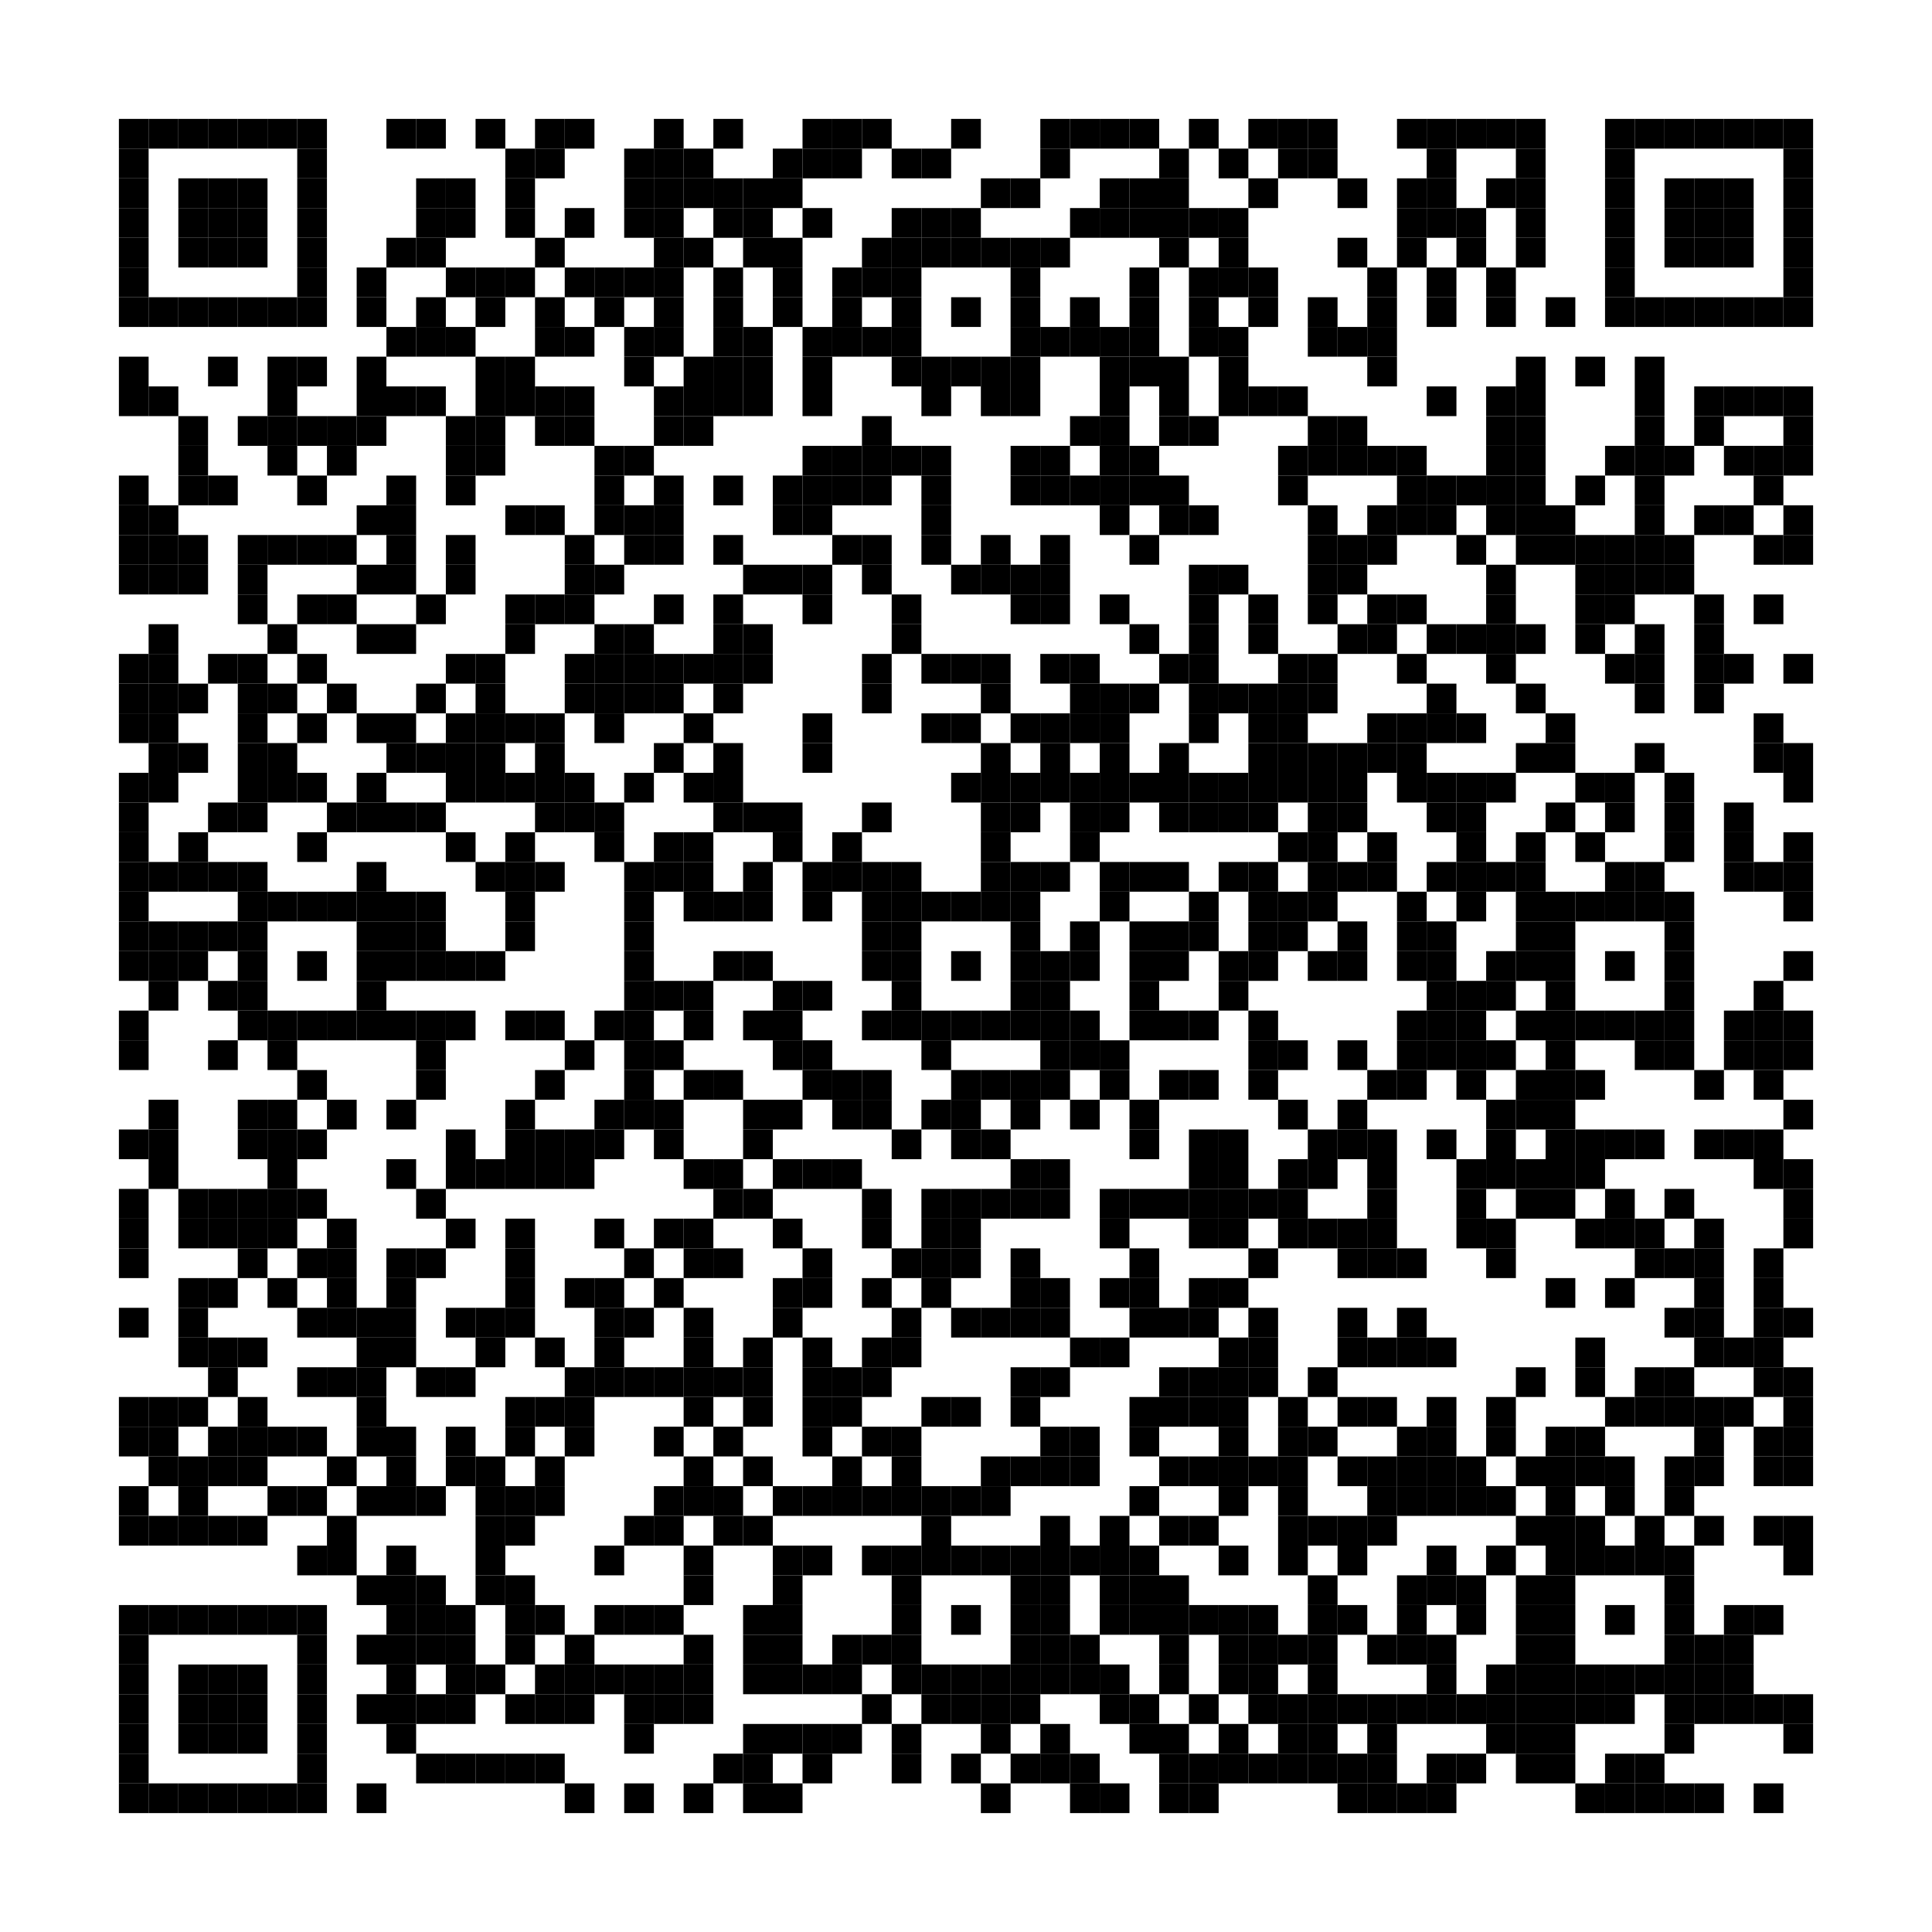<?xml version='1.0' encoding='UTF-8'?>
<svg height="65mm" version="1.1" width="65mm" xmlns="http://www.w3.org/2000/svg"><rect height="1mm" width="1mm" x="4mm" y="4mm" /><rect height="1mm" width="1mm" x="5mm" y="4mm" /><rect height="1mm" width="1mm" x="6mm" y="4mm" /><rect height="1mm" width="1mm" x="7mm" y="4mm" /><rect height="1mm" width="1mm" x="8mm" y="4mm" /><rect height="1mm" width="1mm" x="9mm" y="4mm" /><rect height="1mm" width="1mm" x="10mm" y="4mm" /><rect height="1mm" width="1mm" x="13mm" y="4mm" /><rect height="1mm" width="1mm" x="14mm" y="4mm" /><rect height="1mm" width="1mm" x="16mm" y="4mm" /><rect height="1mm" width="1mm" x="18mm" y="4mm" /><rect height="1mm" width="1mm" x="19mm" y="4mm" /><rect height="1mm" width="1mm" x="22mm" y="4mm" /><rect height="1mm" width="1mm" x="24mm" y="4mm" /><rect height="1mm" width="1mm" x="27mm" y="4mm" /><rect height="1mm" width="1mm" x="28mm" y="4mm" /><rect height="1mm" width="1mm" x="29mm" y="4mm" /><rect height="1mm" width="1mm" x="32mm" y="4mm" /><rect height="1mm" width="1mm" x="35mm" y="4mm" /><rect height="1mm" width="1mm" x="36mm" y="4mm" /><rect height="1mm" width="1mm" x="37mm" y="4mm" /><rect height="1mm" width="1mm" x="38mm" y="4mm" /><rect height="1mm" width="1mm" x="40mm" y="4mm" /><rect height="1mm" width="1mm" x="42mm" y="4mm" /><rect height="1mm" width="1mm" x="43mm" y="4mm" /><rect height="1mm" width="1mm" x="44mm" y="4mm" /><rect height="1mm" width="1mm" x="47mm" y="4mm" /><rect height="1mm" width="1mm" x="48mm" y="4mm" /><rect height="1mm" width="1mm" x="49mm" y="4mm" /><rect height="1mm" width="1mm" x="50mm" y="4mm" /><rect height="1mm" width="1mm" x="51mm" y="4mm" /><rect height="1mm" width="1mm" x="54mm" y="4mm" /><rect height="1mm" width="1mm" x="55mm" y="4mm" /><rect height="1mm" width="1mm" x="56mm" y="4mm" /><rect height="1mm" width="1mm" x="57mm" y="4mm" /><rect height="1mm" width="1mm" x="58mm" y="4mm" /><rect height="1mm" width="1mm" x="59mm" y="4mm" /><rect height="1mm" width="1mm" x="60mm" y="4mm" /><rect height="1mm" width="1mm" x="4mm" y="5mm" /><rect height="1mm" width="1mm" x="10mm" y="5mm" /><rect height="1mm" width="1mm" x="17mm" y="5mm" /><rect height="1mm" width="1mm" x="18mm" y="5mm" /><rect height="1mm" width="1mm" x="21mm" y="5mm" /><rect height="1mm" width="1mm" x="22mm" y="5mm" /><rect height="1mm" width="1mm" x="23mm" y="5mm" /><rect height="1mm" width="1mm" x="26mm" y="5mm" /><rect height="1mm" width="1mm" x="27mm" y="5mm" /><rect height="1mm" width="1mm" x="28mm" y="5mm" /><rect height="1mm" width="1mm" x="30mm" y="5mm" /><rect height="1mm" width="1mm" x="31mm" y="5mm" /><rect height="1mm" width="1mm" x="35mm" y="5mm" /><rect height="1mm" width="1mm" x="39mm" y="5mm" /><rect height="1mm" width="1mm" x="41mm" y="5mm" /><rect height="1mm" width="1mm" x="43mm" y="5mm" /><rect height="1mm" width="1mm" x="44mm" y="5mm" /><rect height="1mm" width="1mm" x="48mm" y="5mm" /><rect height="1mm" width="1mm" x="51mm" y="5mm" /><rect height="1mm" width="1mm" x="54mm" y="5mm" /><rect height="1mm" width="1mm" x="60mm" y="5mm" /><rect height="1mm" width="1mm" x="4mm" y="6mm" /><rect height="1mm" width="1mm" x="6mm" y="6mm" /><rect height="1mm" width="1mm" x="7mm" y="6mm" /><rect height="1mm" width="1mm" x="8mm" y="6mm" /><rect height="1mm" width="1mm" x="10mm" y="6mm" /><rect height="1mm" width="1mm" x="14mm" y="6mm" /><rect height="1mm" width="1mm" x="15mm" y="6mm" /><rect height="1mm" width="1mm" x="17mm" y="6mm" /><rect height="1mm" width="1mm" x="21mm" y="6mm" /><rect height="1mm" width="1mm" x="22mm" y="6mm" /><rect height="1mm" width="1mm" x="23mm" y="6mm" /><rect height="1mm" width="1mm" x="24mm" y="6mm" /><rect height="1mm" width="1mm" x="25mm" y="6mm" /><rect height="1mm" width="1mm" x="26mm" y="6mm" /><rect height="1mm" width="1mm" x="33mm" y="6mm" /><rect height="1mm" width="1mm" x="34mm" y="6mm" /><rect height="1mm" width="1mm" x="37mm" y="6mm" /><rect height="1mm" width="1mm" x="38mm" y="6mm" /><rect height="1mm" width="1mm" x="39mm" y="6mm" /><rect height="1mm" width="1mm" x="42mm" y="6mm" /><rect height="1mm" width="1mm" x="45mm" y="6mm" /><rect height="1mm" width="1mm" x="47mm" y="6mm" /><rect height="1mm" width="1mm" x="48mm" y="6mm" /><rect height="1mm" width="1mm" x="50mm" y="6mm" /><rect height="1mm" width="1mm" x="51mm" y="6mm" /><rect height="1mm" width="1mm" x="54mm" y="6mm" /><rect height="1mm" width="1mm" x="56mm" y="6mm" /><rect height="1mm" width="1mm" x="57mm" y="6mm" /><rect height="1mm" width="1mm" x="58mm" y="6mm" /><rect height="1mm" width="1mm" x="60mm" y="6mm" /><rect height="1mm" width="1mm" x="4mm" y="7mm" /><rect height="1mm" width="1mm" x="6mm" y="7mm" /><rect height="1mm" width="1mm" x="7mm" y="7mm" /><rect height="1mm" width="1mm" x="8mm" y="7mm" /><rect height="1mm" width="1mm" x="10mm" y="7mm" /><rect height="1mm" width="1mm" x="14mm" y="7mm" /><rect height="1mm" width="1mm" x="15mm" y="7mm" /><rect height="1mm" width="1mm" x="17mm" y="7mm" /><rect height="1mm" width="1mm" x="19mm" y="7mm" /><rect height="1mm" width="1mm" x="21mm" y="7mm" /><rect height="1mm" width="1mm" x="22mm" y="7mm" /><rect height="1mm" width="1mm" x="24mm" y="7mm" /><rect height="1mm" width="1mm" x="25mm" y="7mm" /><rect height="1mm" width="1mm" x="27mm" y="7mm" /><rect height="1mm" width="1mm" x="30mm" y="7mm" /><rect height="1mm" width="1mm" x="31mm" y="7mm" /><rect height="1mm" width="1mm" x="32mm" y="7mm" /><rect height="1mm" width="1mm" x="36mm" y="7mm" /><rect height="1mm" width="1mm" x="37mm" y="7mm" /><rect height="1mm" width="1mm" x="38mm" y="7mm" /><rect height="1mm" width="1mm" x="39mm" y="7mm" /><rect height="1mm" width="1mm" x="40mm" y="7mm" /><rect height="1mm" width="1mm" x="41mm" y="7mm" /><rect height="1mm" width="1mm" x="47mm" y="7mm" /><rect height="1mm" width="1mm" x="48mm" y="7mm" /><rect height="1mm" width="1mm" x="49mm" y="7mm" /><rect height="1mm" width="1mm" x="51mm" y="7mm" /><rect height="1mm" width="1mm" x="54mm" y="7mm" /><rect height="1mm" width="1mm" x="56mm" y="7mm" /><rect height="1mm" width="1mm" x="57mm" y="7mm" /><rect height="1mm" width="1mm" x="58mm" y="7mm" /><rect height="1mm" width="1mm" x="60mm" y="7mm" /><rect height="1mm" width="1mm" x="4mm" y="8mm" /><rect height="1mm" width="1mm" x="6mm" y="8mm" /><rect height="1mm" width="1mm" x="7mm" y="8mm" /><rect height="1mm" width="1mm" x="8mm" y="8mm" /><rect height="1mm" width="1mm" x="10mm" y="8mm" /><rect height="1mm" width="1mm" x="13mm" y="8mm" /><rect height="1mm" width="1mm" x="14mm" y="8mm" /><rect height="1mm" width="1mm" x="18mm" y="8mm" /><rect height="1mm" width="1mm" x="22mm" y="8mm" /><rect height="1mm" width="1mm" x="23mm" y="8mm" /><rect height="1mm" width="1mm" x="25mm" y="8mm" /><rect height="1mm" width="1mm" x="26mm" y="8mm" /><rect height="1mm" width="1mm" x="29mm" y="8mm" /><rect height="1mm" width="1mm" x="30mm" y="8mm" /><rect height="1mm" width="1mm" x="31mm" y="8mm" /><rect height="1mm" width="1mm" x="32mm" y="8mm" /><rect height="1mm" width="1mm" x="33mm" y="8mm" /><rect height="1mm" width="1mm" x="34mm" y="8mm" /><rect height="1mm" width="1mm" x="35mm" y="8mm" /><rect height="1mm" width="1mm" x="39mm" y="8mm" /><rect height="1mm" width="1mm" x="41mm" y="8mm" /><rect height="1mm" width="1mm" x="45mm" y="8mm" /><rect height="1mm" width="1mm" x="47mm" y="8mm" /><rect height="1mm" width="1mm" x="49mm" y="8mm" /><rect height="1mm" width="1mm" x="51mm" y="8mm" /><rect height="1mm" width="1mm" x="54mm" y="8mm" /><rect height="1mm" width="1mm" x="56mm" y="8mm" /><rect height="1mm" width="1mm" x="57mm" y="8mm" /><rect height="1mm" width="1mm" x="58mm" y="8mm" /><rect height="1mm" width="1mm" x="60mm" y="8mm" /><rect height="1mm" width="1mm" x="4mm" y="9mm" /><rect height="1mm" width="1mm" x="10mm" y="9mm" /><rect height="1mm" width="1mm" x="12mm" y="9mm" /><rect height="1mm" width="1mm" x="15mm" y="9mm" /><rect height="1mm" width="1mm" x="16mm" y="9mm" /><rect height="1mm" width="1mm" x="17mm" y="9mm" /><rect height="1mm" width="1mm" x="19mm" y="9mm" /><rect height="1mm" width="1mm" x="20mm" y="9mm" /><rect height="1mm" width="1mm" x="21mm" y="9mm" /><rect height="1mm" width="1mm" x="22mm" y="9mm" /><rect height="1mm" width="1mm" x="24mm" y="9mm" /><rect height="1mm" width="1mm" x="26mm" y="9mm" /><rect height="1mm" width="1mm" x="28mm" y="9mm" /><rect height="1mm" width="1mm" x="29mm" y="9mm" /><rect height="1mm" width="1mm" x="30mm" y="9mm" /><rect height="1mm" width="1mm" x="34mm" y="9mm" /><rect height="1mm" width="1mm" x="38mm" y="9mm" /><rect height="1mm" width="1mm" x="40mm" y="9mm" /><rect height="1mm" width="1mm" x="41mm" y="9mm" /><rect height="1mm" width="1mm" x="42mm" y="9mm" /><rect height="1mm" width="1mm" x="46mm" y="9mm" /><rect height="1mm" width="1mm" x="48mm" y="9mm" /><rect height="1mm" width="1mm" x="50mm" y="9mm" /><rect height="1mm" width="1mm" x="54mm" y="9mm" /><rect height="1mm" width="1mm" x="60mm" y="9mm" /><rect height="1mm" width="1mm" x="4mm" y="10mm" /><rect height="1mm" width="1mm" x="5mm" y="10mm" /><rect height="1mm" width="1mm" x="6mm" y="10mm" /><rect height="1mm" width="1mm" x="7mm" y="10mm" /><rect height="1mm" width="1mm" x="8mm" y="10mm" /><rect height="1mm" width="1mm" x="9mm" y="10mm" /><rect height="1mm" width="1mm" x="10mm" y="10mm" /><rect height="1mm" width="1mm" x="12mm" y="10mm" /><rect height="1mm" width="1mm" x="14mm" y="10mm" /><rect height="1mm" width="1mm" x="16mm" y="10mm" /><rect height="1mm" width="1mm" x="18mm" y="10mm" /><rect height="1mm" width="1mm" x="20mm" y="10mm" /><rect height="1mm" width="1mm" x="22mm" y="10mm" /><rect height="1mm" width="1mm" x="24mm" y="10mm" /><rect height="1mm" width="1mm" x="26mm" y="10mm" /><rect height="1mm" width="1mm" x="28mm" y="10mm" /><rect height="1mm" width="1mm" x="30mm" y="10mm" /><rect height="1mm" width="1mm" x="32mm" y="10mm" /><rect height="1mm" width="1mm" x="34mm" y="10mm" /><rect height="1mm" width="1mm" x="36mm" y="10mm" /><rect height="1mm" width="1mm" x="38mm" y="10mm" /><rect height="1mm" width="1mm" x="40mm" y="10mm" /><rect height="1mm" width="1mm" x="42mm" y="10mm" /><rect height="1mm" width="1mm" x="44mm" y="10mm" /><rect height="1mm" width="1mm" x="46mm" y="10mm" /><rect height="1mm" width="1mm" x="48mm" y="10mm" /><rect height="1mm" width="1mm" x="50mm" y="10mm" /><rect height="1mm" width="1mm" x="52mm" y="10mm" /><rect height="1mm" width="1mm" x="54mm" y="10mm" /><rect height="1mm" width="1mm" x="55mm" y="10mm" /><rect height="1mm" width="1mm" x="56mm" y="10mm" /><rect height="1mm" width="1mm" x="57mm" y="10mm" /><rect height="1mm" width="1mm" x="58mm" y="10mm" /><rect height="1mm" width="1mm" x="59mm" y="10mm" /><rect height="1mm" width="1mm" x="60mm" y="10mm" /><rect height="1mm" width="1mm" x="13mm" y="11mm" /><rect height="1mm" width="1mm" x="14mm" y="11mm" /><rect height="1mm" width="1mm" x="15mm" y="11mm" /><rect height="1mm" width="1mm" x="18mm" y="11mm" /><rect height="1mm" width="1mm" x="19mm" y="11mm" /><rect height="1mm" width="1mm" x="21mm" y="11mm" /><rect height="1mm" width="1mm" x="22mm" y="11mm" /><rect height="1mm" width="1mm" x="24mm" y="11mm" /><rect height="1mm" width="1mm" x="25mm" y="11mm" /><rect height="1mm" width="1mm" x="27mm" y="11mm" /><rect height="1mm" width="1mm" x="28mm" y="11mm" /><rect height="1mm" width="1mm" x="29mm" y="11mm" /><rect height="1mm" width="1mm" x="30mm" y="11mm" /><rect height="1mm" width="1mm" x="34mm" y="11mm" /><rect height="1mm" width="1mm" x="35mm" y="11mm" /><rect height="1mm" width="1mm" x="36mm" y="11mm" /><rect height="1mm" width="1mm" x="37mm" y="11mm" /><rect height="1mm" width="1mm" x="38mm" y="11mm" /><rect height="1mm" width="1mm" x="40mm" y="11mm" /><rect height="1mm" width="1mm" x="41mm" y="11mm" /><rect height="1mm" width="1mm" x="44mm" y="11mm" /><rect height="1mm" width="1mm" x="45mm" y="11mm" /><rect height="1mm" width="1mm" x="46mm" y="11mm" /><rect height="1mm" width="1mm" x="4mm" y="12mm" /><rect height="1mm" width="1mm" x="7mm" y="12mm" /><rect height="1mm" width="1mm" x="9mm" y="12mm" /><rect height="1mm" width="1mm" x="10mm" y="12mm" /><rect height="1mm" width="1mm" x="12mm" y="12mm" /><rect height="1mm" width="1mm" x="16mm" y="12mm" /><rect height="1mm" width="1mm" x="17mm" y="12mm" /><rect height="1mm" width="1mm" x="21mm" y="12mm" /><rect height="1mm" width="1mm" x="23mm" y="12mm" /><rect height="1mm" width="1mm" x="24mm" y="12mm" /><rect height="1mm" width="1mm" x="25mm" y="12mm" /><rect height="1mm" width="1mm" x="27mm" y="12mm" /><rect height="1mm" width="1mm" x="30mm" y="12mm" /><rect height="1mm" width="1mm" x="31mm" y="12mm" /><rect height="1mm" width="1mm" x="32mm" y="12mm" /><rect height="1mm" width="1mm" x="33mm" y="12mm" /><rect height="1mm" width="1mm" x="34mm" y="12mm" /><rect height="1mm" width="1mm" x="37mm" y="12mm" /><rect height="1mm" width="1mm" x="38mm" y="12mm" /><rect height="1mm" width="1mm" x="39mm" y="12mm" /><rect height="1mm" width="1mm" x="41mm" y="12mm" /><rect height="1mm" width="1mm" x="46mm" y="12mm" /><rect height="1mm" width="1mm" x="51mm" y="12mm" /><rect height="1mm" width="1mm" x="53mm" y="12mm" /><rect height="1mm" width="1mm" x="55mm" y="12mm" /><rect height="1mm" width="1mm" x="4mm" y="13mm" /><rect height="1mm" width="1mm" x="5mm" y="13mm" /><rect height="1mm" width="1mm" x="9mm" y="13mm" /><rect height="1mm" width="1mm" x="12mm" y="13mm" /><rect height="1mm" width="1mm" x="13mm" y="13mm" /><rect height="1mm" width="1mm" x="14mm" y="13mm" /><rect height="1mm" width="1mm" x="16mm" y="13mm" /><rect height="1mm" width="1mm" x="17mm" y="13mm" /><rect height="1mm" width="1mm" x="18mm" y="13mm" /><rect height="1mm" width="1mm" x="19mm" y="13mm" /><rect height="1mm" width="1mm" x="22mm" y="13mm" /><rect height="1mm" width="1mm" x="23mm" y="13mm" /><rect height="1mm" width="1mm" x="24mm" y="13mm" /><rect height="1mm" width="1mm" x="25mm" y="13mm" /><rect height="1mm" width="1mm" x="27mm" y="13mm" /><rect height="1mm" width="1mm" x="31mm" y="13mm" /><rect height="1mm" width="1mm" x="33mm" y="13mm" /><rect height="1mm" width="1mm" x="34mm" y="13mm" /><rect height="1mm" width="1mm" x="37mm" y="13mm" /><rect height="1mm" width="1mm" x="39mm" y="13mm" /><rect height="1mm" width="1mm" x="41mm" y="13mm" /><rect height="1mm" width="1mm" x="42mm" y="13mm" /><rect height="1mm" width="1mm" x="43mm" y="13mm" /><rect height="1mm" width="1mm" x="48mm" y="13mm" /><rect height="1mm" width="1mm" x="50mm" y="13mm" /><rect height="1mm" width="1mm" x="51mm" y="13mm" /><rect height="1mm" width="1mm" x="55mm" y="13mm" /><rect height="1mm" width="1mm" x="57mm" y="13mm" /><rect height="1mm" width="1mm" x="58mm" y="13mm" /><rect height="1mm" width="1mm" x="59mm" y="13mm" /><rect height="1mm" width="1mm" x="60mm" y="13mm" /><rect height="1mm" width="1mm" x="6mm" y="14mm" /><rect height="1mm" width="1mm" x="8mm" y="14mm" /><rect height="1mm" width="1mm" x="9mm" y="14mm" /><rect height="1mm" width="1mm" x="10mm" y="14mm" /><rect height="1mm" width="1mm" x="11mm" y="14mm" /><rect height="1mm" width="1mm" x="12mm" y="14mm" /><rect height="1mm" width="1mm" x="15mm" y="14mm" /><rect height="1mm" width="1mm" x="16mm" y="14mm" /><rect height="1mm" width="1mm" x="18mm" y="14mm" /><rect height="1mm" width="1mm" x="19mm" y="14mm" /><rect height="1mm" width="1mm" x="22mm" y="14mm" /><rect height="1mm" width="1mm" x="23mm" y="14mm" /><rect height="1mm" width="1mm" x="29mm" y="14mm" /><rect height="1mm" width="1mm" x="36mm" y="14mm" /><rect height="1mm" width="1mm" x="37mm" y="14mm" /><rect height="1mm" width="1mm" x="39mm" y="14mm" /><rect height="1mm" width="1mm" x="40mm" y="14mm" /><rect height="1mm" width="1mm" x="44mm" y="14mm" /><rect height="1mm" width="1mm" x="45mm" y="14mm" /><rect height="1mm" width="1mm" x="50mm" y="14mm" /><rect height="1mm" width="1mm" x="51mm" y="14mm" /><rect height="1mm" width="1mm" x="55mm" y="14mm" /><rect height="1mm" width="1mm" x="57mm" y="14mm" /><rect height="1mm" width="1mm" x="60mm" y="14mm" /><rect height="1mm" width="1mm" x="6mm" y="15mm" /><rect height="1mm" width="1mm" x="9mm" y="15mm" /><rect height="1mm" width="1mm" x="11mm" y="15mm" /><rect height="1mm" width="1mm" x="15mm" y="15mm" /><rect height="1mm" width="1mm" x="16mm" y="15mm" /><rect height="1mm" width="1mm" x="20mm" y="15mm" /><rect height="1mm" width="1mm" x="21mm" y="15mm" /><rect height="1mm" width="1mm" x="27mm" y="15mm" /><rect height="1mm" width="1mm" x="28mm" y="15mm" /><rect height="1mm" width="1mm" x="29mm" y="15mm" /><rect height="1mm" width="1mm" x="30mm" y="15mm" /><rect height="1mm" width="1mm" x="31mm" y="15mm" /><rect height="1mm" width="1mm" x="34mm" y="15mm" /><rect height="1mm" width="1mm" x="35mm" y="15mm" /><rect height="1mm" width="1mm" x="37mm" y="15mm" /><rect height="1mm" width="1mm" x="38mm" y="15mm" /><rect height="1mm" width="1mm" x="43mm" y="15mm" /><rect height="1mm" width="1mm" x="44mm" y="15mm" /><rect height="1mm" width="1mm" x="45mm" y="15mm" /><rect height="1mm" width="1mm" x="46mm" y="15mm" /><rect height="1mm" width="1mm" x="47mm" y="15mm" /><rect height="1mm" width="1mm" x="50mm" y="15mm" /><rect height="1mm" width="1mm" x="51mm" y="15mm" /><rect height="1mm" width="1mm" x="54mm" y="15mm" /><rect height="1mm" width="1mm" x="55mm" y="15mm" /><rect height="1mm" width="1mm" x="56mm" y="15mm" /><rect height="1mm" width="1mm" x="58mm" y="15mm" /><rect height="1mm" width="1mm" x="59mm" y="15mm" /><rect height="1mm" width="1mm" x="60mm" y="15mm" /><rect height="1mm" width="1mm" x="4mm" y="16mm" /><rect height="1mm" width="1mm" x="6mm" y="16mm" /><rect height="1mm" width="1mm" x="7mm" y="16mm" /><rect height="1mm" width="1mm" x="10mm" y="16mm" /><rect height="1mm" width="1mm" x="13mm" y="16mm" /><rect height="1mm" width="1mm" x="15mm" y="16mm" /><rect height="1mm" width="1mm" x="20mm" y="16mm" /><rect height="1mm" width="1mm" x="22mm" y="16mm" /><rect height="1mm" width="1mm" x="24mm" y="16mm" /><rect height="1mm" width="1mm" x="26mm" y="16mm" /><rect height="1mm" width="1mm" x="27mm" y="16mm" /><rect height="1mm" width="1mm" x="28mm" y="16mm" /><rect height="1mm" width="1mm" x="29mm" y="16mm" /><rect height="1mm" width="1mm" x="31mm" y="16mm" /><rect height="1mm" width="1mm" x="34mm" y="16mm" /><rect height="1mm" width="1mm" x="35mm" y="16mm" /><rect height="1mm" width="1mm" x="36mm" y="16mm" /><rect height="1mm" width="1mm" x="37mm" y="16mm" /><rect height="1mm" width="1mm" x="38mm" y="16mm" /><rect height="1mm" width="1mm" x="39mm" y="16mm" /><rect height="1mm" width="1mm" x="43mm" y="16mm" /><rect height="1mm" width="1mm" x="47mm" y="16mm" /><rect height="1mm" width="1mm" x="48mm" y="16mm" /><rect height="1mm" width="1mm" x="49mm" y="16mm" /><rect height="1mm" width="1mm" x="50mm" y="16mm" /><rect height="1mm" width="1mm" x="51mm" y="16mm" /><rect height="1mm" width="1mm" x="53mm" y="16mm" /><rect height="1mm" width="1mm" x="55mm" y="16mm" /><rect height="1mm" width="1mm" x="59mm" y="16mm" /><rect height="1mm" width="1mm" x="4mm" y="17mm" /><rect height="1mm" width="1mm" x="5mm" y="17mm" /><rect height="1mm" width="1mm" x="12mm" y="17mm" /><rect height="1mm" width="1mm" x="13mm" y="17mm" /><rect height="1mm" width="1mm" x="17mm" y="17mm" /><rect height="1mm" width="1mm" x="18mm" y="17mm" /><rect height="1mm" width="1mm" x="20mm" y="17mm" /><rect height="1mm" width="1mm" x="21mm" y="17mm" /><rect height="1mm" width="1mm" x="22mm" y="17mm" /><rect height="1mm" width="1mm" x="26mm" y="17mm" /><rect height="1mm" width="1mm" x="27mm" y="17mm" /><rect height="1mm" width="1mm" x="31mm" y="17mm" /><rect height="1mm" width="1mm" x="37mm" y="17mm" /><rect height="1mm" width="1mm" x="39mm" y="17mm" /><rect height="1mm" width="1mm" x="40mm" y="17mm" /><rect height="1mm" width="1mm" x="44mm" y="17mm" /><rect height="1mm" width="1mm" x="46mm" y="17mm" /><rect height="1mm" width="1mm" x="47mm" y="17mm" /><rect height="1mm" width="1mm" x="48mm" y="17mm" /><rect height="1mm" width="1mm" x="50mm" y="17mm" /><rect height="1mm" width="1mm" x="51mm" y="17mm" /><rect height="1mm" width="1mm" x="52mm" y="17mm" /><rect height="1mm" width="1mm" x="55mm" y="17mm" /><rect height="1mm" width="1mm" x="57mm" y="17mm" /><rect height="1mm" width="1mm" x="58mm" y="17mm" /><rect height="1mm" width="1mm" x="60mm" y="17mm" /><rect height="1mm" width="1mm" x="4mm" y="18mm" /><rect height="1mm" width="1mm" x="5mm" y="18mm" /><rect height="1mm" width="1mm" x="6mm" y="18mm" /><rect height="1mm" width="1mm" x="8mm" y="18mm" /><rect height="1mm" width="1mm" x="9mm" y="18mm" /><rect height="1mm" width="1mm" x="10mm" y="18mm" /><rect height="1mm" width="1mm" x="11mm" y="18mm" /><rect height="1mm" width="1mm" x="13mm" y="18mm" /><rect height="1mm" width="1mm" x="15mm" y="18mm" /><rect height="1mm" width="1mm" x="19mm" y="18mm" /><rect height="1mm" width="1mm" x="21mm" y="18mm" /><rect height="1mm" width="1mm" x="22mm" y="18mm" /><rect height="1mm" width="1mm" x="24mm" y="18mm" /><rect height="1mm" width="1mm" x="28mm" y="18mm" /><rect height="1mm" width="1mm" x="29mm" y="18mm" /><rect height="1mm" width="1mm" x="31mm" y="18mm" /><rect height="1mm" width="1mm" x="33mm" y="18mm" /><rect height="1mm" width="1mm" x="35mm" y="18mm" /><rect height="1mm" width="1mm" x="38mm" y="18mm" /><rect height="1mm" width="1mm" x="44mm" y="18mm" /><rect height="1mm" width="1mm" x="45mm" y="18mm" /><rect height="1mm" width="1mm" x="46mm" y="18mm" /><rect height="1mm" width="1mm" x="49mm" y="18mm" /><rect height="1mm" width="1mm" x="51mm" y="18mm" /><rect height="1mm" width="1mm" x="52mm" y="18mm" /><rect height="1mm" width="1mm" x="53mm" y="18mm" /><rect height="1mm" width="1mm" x="54mm" y="18mm" /><rect height="1mm" width="1mm" x="55mm" y="18mm" /><rect height="1mm" width="1mm" x="56mm" y="18mm" /><rect height="1mm" width="1mm" x="59mm" y="18mm" /><rect height="1mm" width="1mm" x="60mm" y="18mm" /><rect height="1mm" width="1mm" x="4mm" y="19mm" /><rect height="1mm" width="1mm" x="5mm" y="19mm" /><rect height="1mm" width="1mm" x="6mm" y="19mm" /><rect height="1mm" width="1mm" x="8mm" y="19mm" /><rect height="1mm" width="1mm" x="12mm" y="19mm" /><rect height="1mm" width="1mm" x="13mm" y="19mm" /><rect height="1mm" width="1mm" x="15mm" y="19mm" /><rect height="1mm" width="1mm" x="19mm" y="19mm" /><rect height="1mm" width="1mm" x="20mm" y="19mm" /><rect height="1mm" width="1mm" x="25mm" y="19mm" /><rect height="1mm" width="1mm" x="26mm" y="19mm" /><rect height="1mm" width="1mm" x="27mm" y="19mm" /><rect height="1mm" width="1mm" x="29mm" y="19mm" /><rect height="1mm" width="1mm" x="32mm" y="19mm" /><rect height="1mm" width="1mm" x="33mm" y="19mm" /><rect height="1mm" width="1mm" x="34mm" y="19mm" /><rect height="1mm" width="1mm" x="35mm" y="19mm" /><rect height="1mm" width="1mm" x="40mm" y="19mm" /><rect height="1mm" width="1mm" x="41mm" y="19mm" /><rect height="1mm" width="1mm" x="44mm" y="19mm" /><rect height="1mm" width="1mm" x="45mm" y="19mm" /><rect height="1mm" width="1mm" x="50mm" y="19mm" /><rect height="1mm" width="1mm" x="53mm" y="19mm" /><rect height="1mm" width="1mm" x="54mm" y="19mm" /><rect height="1mm" width="1mm" x="55mm" y="19mm" /><rect height="1mm" width="1mm" x="56mm" y="19mm" /><rect height="1mm" width="1mm" x="8mm" y="20mm" /><rect height="1mm" width="1mm" x="10mm" y="20mm" /><rect height="1mm" width="1mm" x="11mm" y="20mm" /><rect height="1mm" width="1mm" x="14mm" y="20mm" /><rect height="1mm" width="1mm" x="17mm" y="20mm" /><rect height="1mm" width="1mm" x="18mm" y="20mm" /><rect height="1mm" width="1mm" x="19mm" y="20mm" /><rect height="1mm" width="1mm" x="22mm" y="20mm" /><rect height="1mm" width="1mm" x="24mm" y="20mm" /><rect height="1mm" width="1mm" x="27mm" y="20mm" /><rect height="1mm" width="1mm" x="30mm" y="20mm" /><rect height="1mm" width="1mm" x="34mm" y="20mm" /><rect height="1mm" width="1mm" x="35mm" y="20mm" /><rect height="1mm" width="1mm" x="37mm" y="20mm" /><rect height="1mm" width="1mm" x="40mm" y="20mm" /><rect height="1mm" width="1mm" x="42mm" y="20mm" /><rect height="1mm" width="1mm" x="44mm" y="20mm" /><rect height="1mm" width="1mm" x="46mm" y="20mm" /><rect height="1mm" width="1mm" x="47mm" y="20mm" /><rect height="1mm" width="1mm" x="50mm" y="20mm" /><rect height="1mm" width="1mm" x="53mm" y="20mm" /><rect height="1mm" width="1mm" x="54mm" y="20mm" /><rect height="1mm" width="1mm" x="57mm" y="20mm" /><rect height="1mm" width="1mm" x="59mm" y="20mm" /><rect height="1mm" width="1mm" x="5mm" y="21mm" /><rect height="1mm" width="1mm" x="9mm" y="21mm" /><rect height="1mm" width="1mm" x="12mm" y="21mm" /><rect height="1mm" width="1mm" x="13mm" y="21mm" /><rect height="1mm" width="1mm" x="17mm" y="21mm" /><rect height="1mm" width="1mm" x="20mm" y="21mm" /><rect height="1mm" width="1mm" x="21mm" y="21mm" /><rect height="1mm" width="1mm" x="24mm" y="21mm" /><rect height="1mm" width="1mm" x="25mm" y="21mm" /><rect height="1mm" width="1mm" x="30mm" y="21mm" /><rect height="1mm" width="1mm" x="38mm" y="21mm" /><rect height="1mm" width="1mm" x="40mm" y="21mm" /><rect height="1mm" width="1mm" x="42mm" y="21mm" /><rect height="1mm" width="1mm" x="45mm" y="21mm" /><rect height="1mm" width="1mm" x="46mm" y="21mm" /><rect height="1mm" width="1mm" x="48mm" y="21mm" /><rect height="1mm" width="1mm" x="49mm" y="21mm" /><rect height="1mm" width="1mm" x="50mm" y="21mm" /><rect height="1mm" width="1mm" x="51mm" y="21mm" /><rect height="1mm" width="1mm" x="53mm" y="21mm" /><rect height="1mm" width="1mm" x="55mm" y="21mm" /><rect height="1mm" width="1mm" x="57mm" y="21mm" /><rect height="1mm" width="1mm" x="4mm" y="22mm" /><rect height="1mm" width="1mm" x="5mm" y="22mm" /><rect height="1mm" width="1mm" x="7mm" y="22mm" /><rect height="1mm" width="1mm" x="8mm" y="22mm" /><rect height="1mm" width="1mm" x="10mm" y="22mm" /><rect height="1mm" width="1mm" x="15mm" y="22mm" /><rect height="1mm" width="1mm" x="16mm" y="22mm" /><rect height="1mm" width="1mm" x="19mm" y="22mm" /><rect height="1mm" width="1mm" x="20mm" y="22mm" /><rect height="1mm" width="1mm" x="21mm" y="22mm" /><rect height="1mm" width="1mm" x="22mm" y="22mm" /><rect height="1mm" width="1mm" x="23mm" y="22mm" /><rect height="1mm" width="1mm" x="24mm" y="22mm" /><rect height="1mm" width="1mm" x="25mm" y="22mm" /><rect height="1mm" width="1mm" x="29mm" y="22mm" /><rect height="1mm" width="1mm" x="31mm" y="22mm" /><rect height="1mm" width="1mm" x="32mm" y="22mm" /><rect height="1mm" width="1mm" x="33mm" y="22mm" /><rect height="1mm" width="1mm" x="35mm" y="22mm" /><rect height="1mm" width="1mm" x="36mm" y="22mm" /><rect height="1mm" width="1mm" x="39mm" y="22mm" /><rect height="1mm" width="1mm" x="40mm" y="22mm" /><rect height="1mm" width="1mm" x="43mm" y="22mm" /><rect height="1mm" width="1mm" x="44mm" y="22mm" /><rect height="1mm" width="1mm" x="47mm" y="22mm" /><rect height="1mm" width="1mm" x="50mm" y="22mm" /><rect height="1mm" width="1mm" x="54mm" y="22mm" /><rect height="1mm" width="1mm" x="55mm" y="22mm" /><rect height="1mm" width="1mm" x="57mm" y="22mm" /><rect height="1mm" width="1mm" x="58mm" y="22mm" /><rect height="1mm" width="1mm" x="60mm" y="22mm" /><rect height="1mm" width="1mm" x="4mm" y="23mm" /><rect height="1mm" width="1mm" x="5mm" y="23mm" /><rect height="1mm" width="1mm" x="6mm" y="23mm" /><rect height="1mm" width="1mm" x="8mm" y="23mm" /><rect height="1mm" width="1mm" x="9mm" y="23mm" /><rect height="1mm" width="1mm" x="11mm" y="23mm" /><rect height="1mm" width="1mm" x="14mm" y="23mm" /><rect height="1mm" width="1mm" x="16mm" y="23mm" /><rect height="1mm" width="1mm" x="19mm" y="23mm" /><rect height="1mm" width="1mm" x="20mm" y="23mm" /><rect height="1mm" width="1mm" x="21mm" y="23mm" /><rect height="1mm" width="1mm" x="22mm" y="23mm" /><rect height="1mm" width="1mm" x="24mm" y="23mm" /><rect height="1mm" width="1mm" x="29mm" y="23mm" /><rect height="1mm" width="1mm" x="33mm" y="23mm" /><rect height="1mm" width="1mm" x="36mm" y="23mm" /><rect height="1mm" width="1mm" x="37mm" y="23mm" /><rect height="1mm" width="1mm" x="38mm" y="23mm" /><rect height="1mm" width="1mm" x="40mm" y="23mm" /><rect height="1mm" width="1mm" x="41mm" y="23mm" /><rect height="1mm" width="1mm" x="42mm" y="23mm" /><rect height="1mm" width="1mm" x="43mm" y="23mm" /><rect height="1mm" width="1mm" x="44mm" y="23mm" /><rect height="1mm" width="1mm" x="48mm" y="23mm" /><rect height="1mm" width="1mm" x="51mm" y="23mm" /><rect height="1mm" width="1mm" x="55mm" y="23mm" /><rect height="1mm" width="1mm" x="57mm" y="23mm" /><rect height="1mm" width="1mm" x="4mm" y="24mm" /><rect height="1mm" width="1mm" x="5mm" y="24mm" /><rect height="1mm" width="1mm" x="8mm" y="24mm" /><rect height="1mm" width="1mm" x="10mm" y="24mm" /><rect height="1mm" width="1mm" x="12mm" y="24mm" /><rect height="1mm" width="1mm" x="13mm" y="24mm" /><rect height="1mm" width="1mm" x="15mm" y="24mm" /><rect height="1mm" width="1mm" x="16mm" y="24mm" /><rect height="1mm" width="1mm" x="17mm" y="24mm" /><rect height="1mm" width="1mm" x="18mm" y="24mm" /><rect height="1mm" width="1mm" x="20mm" y="24mm" /><rect height="1mm" width="1mm" x="23mm" y="24mm" /><rect height="1mm" width="1mm" x="27mm" y="24mm" /><rect height="1mm" width="1mm" x="31mm" y="24mm" /><rect height="1mm" width="1mm" x="32mm" y="24mm" /><rect height="1mm" width="1mm" x="34mm" y="24mm" /><rect height="1mm" width="1mm" x="35mm" y="24mm" /><rect height="1mm" width="1mm" x="36mm" y="24mm" /><rect height="1mm" width="1mm" x="37mm" y="24mm" /><rect height="1mm" width="1mm" x="40mm" y="24mm" /><rect height="1mm" width="1mm" x="42mm" y="24mm" /><rect height="1mm" width="1mm" x="43mm" y="24mm" /><rect height="1mm" width="1mm" x="46mm" y="24mm" /><rect height="1mm" width="1mm" x="47mm" y="24mm" /><rect height="1mm" width="1mm" x="48mm" y="24mm" /><rect height="1mm" width="1mm" x="49mm" y="24mm" /><rect height="1mm" width="1mm" x="52mm" y="24mm" /><rect height="1mm" width="1mm" x="59mm" y="24mm" /><rect height="1mm" width="1mm" x="5mm" y="25mm" /><rect height="1mm" width="1mm" x="6mm" y="25mm" /><rect height="1mm" width="1mm" x="8mm" y="25mm" /><rect height="1mm" width="1mm" x="9mm" y="25mm" /><rect height="1mm" width="1mm" x="13mm" y="25mm" /><rect height="1mm" width="1mm" x="14mm" y="25mm" /><rect height="1mm" width="1mm" x="15mm" y="25mm" /><rect height="1mm" width="1mm" x="16mm" y="25mm" /><rect height="1mm" width="1mm" x="18mm" y="25mm" /><rect height="1mm" width="1mm" x="22mm" y="25mm" /><rect height="1mm" width="1mm" x="24mm" y="25mm" /><rect height="1mm" width="1mm" x="27mm" y="25mm" /><rect height="1mm" width="1mm" x="33mm" y="25mm" /><rect height="1mm" width="1mm" x="35mm" y="25mm" /><rect height="1mm" width="1mm" x="37mm" y="25mm" /><rect height="1mm" width="1mm" x="39mm" y="25mm" /><rect height="1mm" width="1mm" x="42mm" y="25mm" /><rect height="1mm" width="1mm" x="43mm" y="25mm" /><rect height="1mm" width="1mm" x="44mm" y="25mm" /><rect height="1mm" width="1mm" x="45mm" y="25mm" /><rect height="1mm" width="1mm" x="46mm" y="25mm" /><rect height="1mm" width="1mm" x="47mm" y="25mm" /><rect height="1mm" width="1mm" x="51mm" y="25mm" /><rect height="1mm" width="1mm" x="52mm" y="25mm" /><rect height="1mm" width="1mm" x="55mm" y="25mm" /><rect height="1mm" width="1mm" x="59mm" y="25mm" /><rect height="1mm" width="1mm" x="60mm" y="25mm" /><rect height="1mm" width="1mm" x="4mm" y="26mm" /><rect height="1mm" width="1mm" x="5mm" y="26mm" /><rect height="1mm" width="1mm" x="8mm" y="26mm" /><rect height="1mm" width="1mm" x="9mm" y="26mm" /><rect height="1mm" width="1mm" x="10mm" y="26mm" /><rect height="1mm" width="1mm" x="12mm" y="26mm" /><rect height="1mm" width="1mm" x="15mm" y="26mm" /><rect height="1mm" width="1mm" x="16mm" y="26mm" /><rect height="1mm" width="1mm" x="17mm" y="26mm" /><rect height="1mm" width="1mm" x="18mm" y="26mm" /><rect height="1mm" width="1mm" x="19mm" y="26mm" /><rect height="1mm" width="1mm" x="21mm" y="26mm" /><rect height="1mm" width="1mm" x="23mm" y="26mm" /><rect height="1mm" width="1mm" x="24mm" y="26mm" /><rect height="1mm" width="1mm" x="32mm" y="26mm" /><rect height="1mm" width="1mm" x="33mm" y="26mm" /><rect height="1mm" width="1mm" x="34mm" y="26mm" /><rect height="1mm" width="1mm" x="35mm" y="26mm" /><rect height="1mm" width="1mm" x="36mm" y="26mm" /><rect height="1mm" width="1mm" x="37mm" y="26mm" /><rect height="1mm" width="1mm" x="38mm" y="26mm" /><rect height="1mm" width="1mm" x="39mm" y="26mm" /><rect height="1mm" width="1mm" x="40mm" y="26mm" /><rect height="1mm" width="1mm" x="41mm" y="26mm" /><rect height="1mm" width="1mm" x="42mm" y="26mm" /><rect height="1mm" width="1mm" x="43mm" y="26mm" /><rect height="1mm" width="1mm" x="44mm" y="26mm" /><rect height="1mm" width="1mm" x="45mm" y="26mm" /><rect height="1mm" width="1mm" x="47mm" y="26mm" /><rect height="1mm" width="1mm" x="48mm" y="26mm" /><rect height="1mm" width="1mm" x="49mm" y="26mm" /><rect height="1mm" width="1mm" x="50mm" y="26mm" /><rect height="1mm" width="1mm" x="53mm" y="26mm" /><rect height="1mm" width="1mm" x="54mm" y="26mm" /><rect height="1mm" width="1mm" x="56mm" y="26mm" /><rect height="1mm" width="1mm" x="60mm" y="26mm" /><rect height="1mm" width="1mm" x="4mm" y="27mm" /><rect height="1mm" width="1mm" x="7mm" y="27mm" /><rect height="1mm" width="1mm" x="8mm" y="27mm" /><rect height="1mm" width="1mm" x="11mm" y="27mm" /><rect height="1mm" width="1mm" x="12mm" y="27mm" /><rect height="1mm" width="1mm" x="13mm" y="27mm" /><rect height="1mm" width="1mm" x="14mm" y="27mm" /><rect height="1mm" width="1mm" x="18mm" y="27mm" /><rect height="1mm" width="1mm" x="19mm" y="27mm" /><rect height="1mm" width="1mm" x="20mm" y="27mm" /><rect height="1mm" width="1mm" x="24mm" y="27mm" /><rect height="1mm" width="1mm" x="25mm" y="27mm" /><rect height="1mm" width="1mm" x="26mm" y="27mm" /><rect height="1mm" width="1mm" x="29mm" y="27mm" /><rect height="1mm" width="1mm" x="33mm" y="27mm" /><rect height="1mm" width="1mm" x="34mm" y="27mm" /><rect height="1mm" width="1mm" x="36mm" y="27mm" /><rect height="1mm" width="1mm" x="37mm" y="27mm" /><rect height="1mm" width="1mm" x="39mm" y="27mm" /><rect height="1mm" width="1mm" x="40mm" y="27mm" /><rect height="1mm" width="1mm" x="41mm" y="27mm" /><rect height="1mm" width="1mm" x="42mm" y="27mm" /><rect height="1mm" width="1mm" x="44mm" y="27mm" /><rect height="1mm" width="1mm" x="45mm" y="27mm" /><rect height="1mm" width="1mm" x="48mm" y="27mm" /><rect height="1mm" width="1mm" x="49mm" y="27mm" /><rect height="1mm" width="1mm" x="52mm" y="27mm" /><rect height="1mm" width="1mm" x="54mm" y="27mm" /><rect height="1mm" width="1mm" x="56mm" y="27mm" /><rect height="1mm" width="1mm" x="58mm" y="27mm" /><rect height="1mm" width="1mm" x="4mm" y="28mm" /><rect height="1mm" width="1mm" x="6mm" y="28mm" /><rect height="1mm" width="1mm" x="10mm" y="28mm" /><rect height="1mm" width="1mm" x="15mm" y="28mm" /><rect height="1mm" width="1mm" x="17mm" y="28mm" /><rect height="1mm" width="1mm" x="20mm" y="28mm" /><rect height="1mm" width="1mm" x="22mm" y="28mm" /><rect height="1mm" width="1mm" x="23mm" y="28mm" /><rect height="1mm" width="1mm" x="26mm" y="28mm" /><rect height="1mm" width="1mm" x="28mm" y="28mm" /><rect height="1mm" width="1mm" x="33mm" y="28mm" /><rect height="1mm" width="1mm" x="36mm" y="28mm" /><rect height="1mm" width="1mm" x="43mm" y="28mm" /><rect height="1mm" width="1mm" x="44mm" y="28mm" /><rect height="1mm" width="1mm" x="46mm" y="28mm" /><rect height="1mm" width="1mm" x="49mm" y="28mm" /><rect height="1mm" width="1mm" x="51mm" y="28mm" /><rect height="1mm" width="1mm" x="53mm" y="28mm" /><rect height="1mm" width="1mm" x="56mm" y="28mm" /><rect height="1mm" width="1mm" x="58mm" y="28mm" /><rect height="1mm" width="1mm" x="60mm" y="28mm" /><rect height="1mm" width="1mm" x="4mm" y="29mm" /><rect height="1mm" width="1mm" x="5mm" y="29mm" /><rect height="1mm" width="1mm" x="6mm" y="29mm" /><rect height="1mm" width="1mm" x="7mm" y="29mm" /><rect height="1mm" width="1mm" x="8mm" y="29mm" /><rect height="1mm" width="1mm" x="12mm" y="29mm" /><rect height="1mm" width="1mm" x="16mm" y="29mm" /><rect height="1mm" width="1mm" x="17mm" y="29mm" /><rect height="1mm" width="1mm" x="18mm" y="29mm" /><rect height="1mm" width="1mm" x="21mm" y="29mm" /><rect height="1mm" width="1mm" x="22mm" y="29mm" /><rect height="1mm" width="1mm" x="23mm" y="29mm" /><rect height="1mm" width="1mm" x="25mm" y="29mm" /><rect height="1mm" width="1mm" x="27mm" y="29mm" /><rect height="1mm" width="1mm" x="28mm" y="29mm" /><rect height="1mm" width="1mm" x="29mm" y="29mm" /><rect height="1mm" width="1mm" x="30mm" y="29mm" /><rect height="1mm" width="1mm" x="33mm" y="29mm" /><rect height="1mm" width="1mm" x="34mm" y="29mm" /><rect height="1mm" width="1mm" x="35mm" y="29mm" /><rect height="1mm" width="1mm" x="37mm" y="29mm" /><rect height="1mm" width="1mm" x="38mm" y="29mm" /><rect height="1mm" width="1mm" x="39mm" y="29mm" /><rect height="1mm" width="1mm" x="41mm" y="29mm" /><rect height="1mm" width="1mm" x="42mm" y="29mm" /><rect height="1mm" width="1mm" x="44mm" y="29mm" /><rect height="1mm" width="1mm" x="45mm" y="29mm" /><rect height="1mm" width="1mm" x="46mm" y="29mm" /><rect height="1mm" width="1mm" x="48mm" y="29mm" /><rect height="1mm" width="1mm" x="49mm" y="29mm" /><rect height="1mm" width="1mm" x="50mm" y="29mm" /><rect height="1mm" width="1mm" x="51mm" y="29mm" /><rect height="1mm" width="1mm" x="54mm" y="29mm" /><rect height="1mm" width="1mm" x="55mm" y="29mm" /><rect height="1mm" width="1mm" x="58mm" y="29mm" /><rect height="1mm" width="1mm" x="59mm" y="29mm" /><rect height="1mm" width="1mm" x="60mm" y="29mm" /><rect height="1mm" width="1mm" x="4mm" y="30mm" /><rect height="1mm" width="1mm" x="8mm" y="30mm" /><rect height="1mm" width="1mm" x="9mm" y="30mm" /><rect height="1mm" width="1mm" x="10mm" y="30mm" /><rect height="1mm" width="1mm" x="11mm" y="30mm" /><rect height="1mm" width="1mm" x="12mm" y="30mm" /><rect height="1mm" width="1mm" x="13mm" y="30mm" /><rect height="1mm" width="1mm" x="14mm" y="30mm" /><rect height="1mm" width="1mm" x="17mm" y="30mm" /><rect height="1mm" width="1mm" x="21mm" y="30mm" /><rect height="1mm" width="1mm" x="23mm" y="30mm" /><rect height="1mm" width="1mm" x="24mm" y="30mm" /><rect height="1mm" width="1mm" x="25mm" y="30mm" /><rect height="1mm" width="1mm" x="27mm" y="30mm" /><rect height="1mm" width="1mm" x="29mm" y="30mm" /><rect height="1mm" width="1mm" x="30mm" y="30mm" /><rect height="1mm" width="1mm" x="31mm" y="30mm" /><rect height="1mm" width="1mm" x="32mm" y="30mm" /><rect height="1mm" width="1mm" x="33mm" y="30mm" /><rect height="1mm" width="1mm" x="34mm" y="30mm" /><rect height="1mm" width="1mm" x="37mm" y="30mm" /><rect height="1mm" width="1mm" x="40mm" y="30mm" /><rect height="1mm" width="1mm" x="42mm" y="30mm" /><rect height="1mm" width="1mm" x="43mm" y="30mm" /><rect height="1mm" width="1mm" x="44mm" y="30mm" /><rect height="1mm" width="1mm" x="47mm" y="30mm" /><rect height="1mm" width="1mm" x="49mm" y="30mm" /><rect height="1mm" width="1mm" x="51mm" y="30mm" /><rect height="1mm" width="1mm" x="52mm" y="30mm" /><rect height="1mm" width="1mm" x="53mm" y="30mm" /><rect height="1mm" width="1mm" x="54mm" y="30mm" /><rect height="1mm" width="1mm" x="55mm" y="30mm" /><rect height="1mm" width="1mm" x="56mm" y="30mm" /><rect height="1mm" width="1mm" x="60mm" y="30mm" /><rect height="1mm" width="1mm" x="4mm" y="31mm" /><rect height="1mm" width="1mm" x="5mm" y="31mm" /><rect height="1mm" width="1mm" x="6mm" y="31mm" /><rect height="1mm" width="1mm" x="7mm" y="31mm" /><rect height="1mm" width="1mm" x="8mm" y="31mm" /><rect height="1mm" width="1mm" x="12mm" y="31mm" /><rect height="1mm" width="1mm" x="13mm" y="31mm" /><rect height="1mm" width="1mm" x="14mm" y="31mm" /><rect height="1mm" width="1mm" x="17mm" y="31mm" /><rect height="1mm" width="1mm" x="21mm" y="31mm" /><rect height="1mm" width="1mm" x="29mm" y="31mm" /><rect height="1mm" width="1mm" x="30mm" y="31mm" /><rect height="1mm" width="1mm" x="34mm" y="31mm" /><rect height="1mm" width="1mm" x="36mm" y="31mm" /><rect height="1mm" width="1mm" x="38mm" y="31mm" /><rect height="1mm" width="1mm" x="39mm" y="31mm" /><rect height="1mm" width="1mm" x="40mm" y="31mm" /><rect height="1mm" width="1mm" x="42mm" y="31mm" /><rect height="1mm" width="1mm" x="43mm" y="31mm" /><rect height="1mm" width="1mm" x="45mm" y="31mm" /><rect height="1mm" width="1mm" x="47mm" y="31mm" /><rect height="1mm" width="1mm" x="48mm" y="31mm" /><rect height="1mm" width="1mm" x="51mm" y="31mm" /><rect height="1mm" width="1mm" x="52mm" y="31mm" /><rect height="1mm" width="1mm" x="56mm" y="31mm" /><rect height="1mm" width="1mm" x="4mm" y="32mm" /><rect height="1mm" width="1mm" x="5mm" y="32mm" /><rect height="1mm" width="1mm" x="6mm" y="32mm" /><rect height="1mm" width="1mm" x="8mm" y="32mm" /><rect height="1mm" width="1mm" x="10mm" y="32mm" /><rect height="1mm" width="1mm" x="12mm" y="32mm" /><rect height="1mm" width="1mm" x="13mm" y="32mm" /><rect height="1mm" width="1mm" x="14mm" y="32mm" /><rect height="1mm" width="1mm" x="15mm" y="32mm" /><rect height="1mm" width="1mm" x="16mm" y="32mm" /><rect height="1mm" width="1mm" x="21mm" y="32mm" /><rect height="1mm" width="1mm" x="24mm" y="32mm" /><rect height="1mm" width="1mm" x="25mm" y="32mm" /><rect height="1mm" width="1mm" x="29mm" y="32mm" /><rect height="1mm" width="1mm" x="30mm" y="32mm" /><rect height="1mm" width="1mm" x="32mm" y="32mm" /><rect height="1mm" width="1mm" x="34mm" y="32mm" /><rect height="1mm" width="1mm" x="35mm" y="32mm" /><rect height="1mm" width="1mm" x="36mm" y="32mm" /><rect height="1mm" width="1mm" x="38mm" y="32mm" /><rect height="1mm" width="1mm" x="39mm" y="32mm" /><rect height="1mm" width="1mm" x="41mm" y="32mm" /><rect height="1mm" width="1mm" x="42mm" y="32mm" /><rect height="1mm" width="1mm" x="44mm" y="32mm" /><rect height="1mm" width="1mm" x="45mm" y="32mm" /><rect height="1mm" width="1mm" x="47mm" y="32mm" /><rect height="1mm" width="1mm" x="48mm" y="32mm" /><rect height="1mm" width="1mm" x="50mm" y="32mm" /><rect height="1mm" width="1mm" x="51mm" y="32mm" /><rect height="1mm" width="1mm" x="52mm" y="32mm" /><rect height="1mm" width="1mm" x="54mm" y="32mm" /><rect height="1mm" width="1mm" x="56mm" y="32mm" /><rect height="1mm" width="1mm" x="60mm" y="32mm" /><rect height="1mm" width="1mm" x="5mm" y="33mm" /><rect height="1mm" width="1mm" x="7mm" y="33mm" /><rect height="1mm" width="1mm" x="8mm" y="33mm" /><rect height="1mm" width="1mm" x="12mm" y="33mm" /><rect height="1mm" width="1mm" x="21mm" y="33mm" /><rect height="1mm" width="1mm" x="22mm" y="33mm" /><rect height="1mm" width="1mm" x="23mm" y="33mm" /><rect height="1mm" width="1mm" x="26mm" y="33mm" /><rect height="1mm" width="1mm" x="27mm" y="33mm" /><rect height="1mm" width="1mm" x="30mm" y="33mm" /><rect height="1mm" width="1mm" x="34mm" y="33mm" /><rect height="1mm" width="1mm" x="35mm" y="33mm" /><rect height="1mm" width="1mm" x="38mm" y="33mm" /><rect height="1mm" width="1mm" x="41mm" y="33mm" /><rect height="1mm" width="1mm" x="48mm" y="33mm" /><rect height="1mm" width="1mm" x="49mm" y="33mm" /><rect height="1mm" width="1mm" x="50mm" y="33mm" /><rect height="1mm" width="1mm" x="52mm" y="33mm" /><rect height="1mm" width="1mm" x="56mm" y="33mm" /><rect height="1mm" width="1mm" x="59mm" y="33mm" /><rect height="1mm" width="1mm" x="4mm" y="34mm" /><rect height="1mm" width="1mm" x="8mm" y="34mm" /><rect height="1mm" width="1mm" x="9mm" y="34mm" /><rect height="1mm" width="1mm" x="10mm" y="34mm" /><rect height="1mm" width="1mm" x="11mm" y="34mm" /><rect height="1mm" width="1mm" x="12mm" y="34mm" /><rect height="1mm" width="1mm" x="13mm" y="34mm" /><rect height="1mm" width="1mm" x="14mm" y="34mm" /><rect height="1mm" width="1mm" x="15mm" y="34mm" /><rect height="1mm" width="1mm" x="17mm" y="34mm" /><rect height="1mm" width="1mm" x="18mm" y="34mm" /><rect height="1mm" width="1mm" x="20mm" y="34mm" /><rect height="1mm" width="1mm" x="21mm" y="34mm" /><rect height="1mm" width="1mm" x="23mm" y="34mm" /><rect height="1mm" width="1mm" x="25mm" y="34mm" /><rect height="1mm" width="1mm" x="26mm" y="34mm" /><rect height="1mm" width="1mm" x="29mm" y="34mm" /><rect height="1mm" width="1mm" x="30mm" y="34mm" /><rect height="1mm" width="1mm" x="31mm" y="34mm" /><rect height="1mm" width="1mm" x="32mm" y="34mm" /><rect height="1mm" width="1mm" x="33mm" y="34mm" /><rect height="1mm" width="1mm" x="34mm" y="34mm" /><rect height="1mm" width="1mm" x="35mm" y="34mm" /><rect height="1mm" width="1mm" x="36mm" y="34mm" /><rect height="1mm" width="1mm" x="38mm" y="34mm" /><rect height="1mm" width="1mm" x="39mm" y="34mm" /><rect height="1mm" width="1mm" x="40mm" y="34mm" /><rect height="1mm" width="1mm" x="42mm" y="34mm" /><rect height="1mm" width="1mm" x="47mm" y="34mm" /><rect height="1mm" width="1mm" x="48mm" y="34mm" /><rect height="1mm" width="1mm" x="49mm" y="34mm" /><rect height="1mm" width="1mm" x="51mm" y="34mm" /><rect height="1mm" width="1mm" x="52mm" y="34mm" /><rect height="1mm" width="1mm" x="53mm" y="34mm" /><rect height="1mm" width="1mm" x="54mm" y="34mm" /><rect height="1mm" width="1mm" x="55mm" y="34mm" /><rect height="1mm" width="1mm" x="56mm" y="34mm" /><rect height="1mm" width="1mm" x="58mm" y="34mm" /><rect height="1mm" width="1mm" x="59mm" y="34mm" /><rect height="1mm" width="1mm" x="60mm" y="34mm" /><rect height="1mm" width="1mm" x="4mm" y="35mm" /><rect height="1mm" width="1mm" x="7mm" y="35mm" /><rect height="1mm" width="1mm" x="9mm" y="35mm" /><rect height="1mm" width="1mm" x="14mm" y="35mm" /><rect height="1mm" width="1mm" x="19mm" y="35mm" /><rect height="1mm" width="1mm" x="21mm" y="35mm" /><rect height="1mm" width="1mm" x="22mm" y="35mm" /><rect height="1mm" width="1mm" x="26mm" y="35mm" /><rect height="1mm" width="1mm" x="27mm" y="35mm" /><rect height="1mm" width="1mm" x="31mm" y="35mm" /><rect height="1mm" width="1mm" x="35mm" y="35mm" /><rect height="1mm" width="1mm" x="36mm" y="35mm" /><rect height="1mm" width="1mm" x="37mm" y="35mm" /><rect height="1mm" width="1mm" x="42mm" y="35mm" /><rect height="1mm" width="1mm" x="43mm" y="35mm" /><rect height="1mm" width="1mm" x="45mm" y="35mm" /><rect height="1mm" width="1mm" x="47mm" y="35mm" /><rect height="1mm" width="1mm" x="48mm" y="35mm" /><rect height="1mm" width="1mm" x="49mm" y="35mm" /><rect height="1mm" width="1mm" x="50mm" y="35mm" /><rect height="1mm" width="1mm" x="52mm" y="35mm" /><rect height="1mm" width="1mm" x="55mm" y="35mm" /><rect height="1mm" width="1mm" x="56mm" y="35mm" /><rect height="1mm" width="1mm" x="58mm" y="35mm" /><rect height="1mm" width="1mm" x="59mm" y="35mm" /><rect height="1mm" width="1mm" x="60mm" y="35mm" /><rect height="1mm" width="1mm" x="10mm" y="36mm" /><rect height="1mm" width="1mm" x="14mm" y="36mm" /><rect height="1mm" width="1mm" x="18mm" y="36mm" /><rect height="1mm" width="1mm" x="21mm" y="36mm" /><rect height="1mm" width="1mm" x="23mm" y="36mm" /><rect height="1mm" width="1mm" x="24mm" y="36mm" /><rect height="1mm" width="1mm" x="27mm" y="36mm" /><rect height="1mm" width="1mm" x="28mm" y="36mm" /><rect height="1mm" width="1mm" x="29mm" y="36mm" /><rect height="1mm" width="1mm" x="32mm" y="36mm" /><rect height="1mm" width="1mm" x="33mm" y="36mm" /><rect height="1mm" width="1mm" x="34mm" y="36mm" /><rect height="1mm" width="1mm" x="35mm" y="36mm" /><rect height="1mm" width="1mm" x="37mm" y="36mm" /><rect height="1mm" width="1mm" x="39mm" y="36mm" /><rect height="1mm" width="1mm" x="40mm" y="36mm" /><rect height="1mm" width="1mm" x="42mm" y="36mm" /><rect height="1mm" width="1mm" x="46mm" y="36mm" /><rect height="1mm" width="1mm" x="47mm" y="36mm" /><rect height="1mm" width="1mm" x="49mm" y="36mm" /><rect height="1mm" width="1mm" x="51mm" y="36mm" /><rect height="1mm" width="1mm" x="52mm" y="36mm" /><rect height="1mm" width="1mm" x="53mm" y="36mm" /><rect height="1mm" width="1mm" x="57mm" y="36mm" /><rect height="1mm" width="1mm" x="59mm" y="36mm" /><rect height="1mm" width="1mm" x="5mm" y="37mm" /><rect height="1mm" width="1mm" x="8mm" y="37mm" /><rect height="1mm" width="1mm" x="9mm" y="37mm" /><rect height="1mm" width="1mm" x="11mm" y="37mm" /><rect height="1mm" width="1mm" x="13mm" y="37mm" /><rect height="1mm" width="1mm" x="17mm" y="37mm" /><rect height="1mm" width="1mm" x="20mm" y="37mm" /><rect height="1mm" width="1mm" x="21mm" y="37mm" /><rect height="1mm" width="1mm" x="22mm" y="37mm" /><rect height="1mm" width="1mm" x="25mm" y="37mm" /><rect height="1mm" width="1mm" x="26mm" y="37mm" /><rect height="1mm" width="1mm" x="28mm" y="37mm" /><rect height="1mm" width="1mm" x="29mm" y="37mm" /><rect height="1mm" width="1mm" x="31mm" y="37mm" /><rect height="1mm" width="1mm" x="32mm" y="37mm" /><rect height="1mm" width="1mm" x="34mm" y="37mm" /><rect height="1mm" width="1mm" x="36mm" y="37mm" /><rect height="1mm" width="1mm" x="38mm" y="37mm" /><rect height="1mm" width="1mm" x="43mm" y="37mm" /><rect height="1mm" width="1mm" x="45mm" y="37mm" /><rect height="1mm" width="1mm" x="50mm" y="37mm" /><rect height="1mm" width="1mm" x="51mm" y="37mm" /><rect height="1mm" width="1mm" x="52mm" y="37mm" /><rect height="1mm" width="1mm" x="60mm" y="37mm" /><rect height="1mm" width="1mm" x="4mm" y="38mm" /><rect height="1mm" width="1mm" x="5mm" y="38mm" /><rect height="1mm" width="1mm" x="8mm" y="38mm" /><rect height="1mm" width="1mm" x="9mm" y="38mm" /><rect height="1mm" width="1mm" x="10mm" y="38mm" /><rect height="1mm" width="1mm" x="15mm" y="38mm" /><rect height="1mm" width="1mm" x="17mm" y="38mm" /><rect height="1mm" width="1mm" x="18mm" y="38mm" /><rect height="1mm" width="1mm" x="19mm" y="38mm" /><rect height="1mm" width="1mm" x="20mm" y="38mm" /><rect height="1mm" width="1mm" x="22mm" y="38mm" /><rect height="1mm" width="1mm" x="25mm" y="38mm" /><rect height="1mm" width="1mm" x="30mm" y="38mm" /><rect height="1mm" width="1mm" x="32mm" y="38mm" /><rect height="1mm" width="1mm" x="33mm" y="38mm" /><rect height="1mm" width="1mm" x="38mm" y="38mm" /><rect height="1mm" width="1mm" x="40mm" y="38mm" /><rect height="1mm" width="1mm" x="41mm" y="38mm" /><rect height="1mm" width="1mm" x="44mm" y="38mm" /><rect height="1mm" width="1mm" x="45mm" y="38mm" /><rect height="1mm" width="1mm" x="46mm" y="38mm" /><rect height="1mm" width="1mm" x="48mm" y="38mm" /><rect height="1mm" width="1mm" x="50mm" y="38mm" /><rect height="1mm" width="1mm" x="52mm" y="38mm" /><rect height="1mm" width="1mm" x="53mm" y="38mm" /><rect height="1mm" width="1mm" x="54mm" y="38mm" /><rect height="1mm" width="1mm" x="55mm" y="38mm" /><rect height="1mm" width="1mm" x="57mm" y="38mm" /><rect height="1mm" width="1mm" x="58mm" y="38mm" /><rect height="1mm" width="1mm" x="59mm" y="38mm" /><rect height="1mm" width="1mm" x="5mm" y="39mm" /><rect height="1mm" width="1mm" x="9mm" y="39mm" /><rect height="1mm" width="1mm" x="13mm" y="39mm" /><rect height="1mm" width="1mm" x="15mm" y="39mm" /><rect height="1mm" width="1mm" x="16mm" y="39mm" /><rect height="1mm" width="1mm" x="17mm" y="39mm" /><rect height="1mm" width="1mm" x="18mm" y="39mm" /><rect height="1mm" width="1mm" x="19mm" y="39mm" /><rect height="1mm" width="1mm" x="23mm" y="39mm" /><rect height="1mm" width="1mm" x="24mm" y="39mm" /><rect height="1mm" width="1mm" x="26mm" y="39mm" /><rect height="1mm" width="1mm" x="27mm" y="39mm" /><rect height="1mm" width="1mm" x="28mm" y="39mm" /><rect height="1mm" width="1mm" x="34mm" y="39mm" /><rect height="1mm" width="1mm" x="35mm" y="39mm" /><rect height="1mm" width="1mm" x="40mm" y="39mm" /><rect height="1mm" width="1mm" x="41mm" y="39mm" /><rect height="1mm" width="1mm" x="43mm" y="39mm" /><rect height="1mm" width="1mm" x="44mm" y="39mm" /><rect height="1mm" width="1mm" x="46mm" y="39mm" /><rect height="1mm" width="1mm" x="49mm" y="39mm" /><rect height="1mm" width="1mm" x="50mm" y="39mm" /><rect height="1mm" width="1mm" x="51mm" y="39mm" /><rect height="1mm" width="1mm" x="52mm" y="39mm" /><rect height="1mm" width="1mm" x="53mm" y="39mm" /><rect height="1mm" width="1mm" x="59mm" y="39mm" /><rect height="1mm" width="1mm" x="60mm" y="39mm" /><rect height="1mm" width="1mm" x="4mm" y="40mm" /><rect height="1mm" width="1mm" x="6mm" y="40mm" /><rect height="1mm" width="1mm" x="7mm" y="40mm" /><rect height="1mm" width="1mm" x="8mm" y="40mm" /><rect height="1mm" width="1mm" x="9mm" y="40mm" /><rect height="1mm" width="1mm" x="10mm" y="40mm" /><rect height="1mm" width="1mm" x="14mm" y="40mm" /><rect height="1mm" width="1mm" x="24mm" y="40mm" /><rect height="1mm" width="1mm" x="25mm" y="40mm" /><rect height="1mm" width="1mm" x="29mm" y="40mm" /><rect height="1mm" width="1mm" x="31mm" y="40mm" /><rect height="1mm" width="1mm" x="32mm" y="40mm" /><rect height="1mm" width="1mm" x="33mm" y="40mm" /><rect height="1mm" width="1mm" x="34mm" y="40mm" /><rect height="1mm" width="1mm" x="35mm" y="40mm" /><rect height="1mm" width="1mm" x="37mm" y="40mm" /><rect height="1mm" width="1mm" x="38mm" y="40mm" /><rect height="1mm" width="1mm" x="39mm" y="40mm" /><rect height="1mm" width="1mm" x="40mm" y="40mm" /><rect height="1mm" width="1mm" x="41mm" y="40mm" /><rect height="1mm" width="1mm" x="42mm" y="40mm" /><rect height="1mm" width="1mm" x="43mm" y="40mm" /><rect height="1mm" width="1mm" x="46mm" y="40mm" /><rect height="1mm" width="1mm" x="49mm" y="40mm" /><rect height="1mm" width="1mm" x="51mm" y="40mm" /><rect height="1mm" width="1mm" x="52mm" y="40mm" /><rect height="1mm" width="1mm" x="54mm" y="40mm" /><rect height="1mm" width="1mm" x="56mm" y="40mm" /><rect height="1mm" width="1mm" x="60mm" y="40mm" /><rect height="1mm" width="1mm" x="4mm" y="41mm" /><rect height="1mm" width="1mm" x="6mm" y="41mm" /><rect height="1mm" width="1mm" x="7mm" y="41mm" /><rect height="1mm" width="1mm" x="8mm" y="41mm" /><rect height="1mm" width="1mm" x="9mm" y="41mm" /><rect height="1mm" width="1mm" x="11mm" y="41mm" /><rect height="1mm" width="1mm" x="15mm" y="41mm" /><rect height="1mm" width="1mm" x="17mm" y="41mm" /><rect height="1mm" width="1mm" x="20mm" y="41mm" /><rect height="1mm" width="1mm" x="22mm" y="41mm" /><rect height="1mm" width="1mm" x="23mm" y="41mm" /><rect height="1mm" width="1mm" x="26mm" y="41mm" /><rect height="1mm" width="1mm" x="29mm" y="41mm" /><rect height="1mm" width="1mm" x="31mm" y="41mm" /><rect height="1mm" width="1mm" x="32mm" y="41mm" /><rect height="1mm" width="1mm" x="37mm" y="41mm" /><rect height="1mm" width="1mm" x="40mm" y="41mm" /><rect height="1mm" width="1mm" x="41mm" y="41mm" /><rect height="1mm" width="1mm" x="43mm" y="41mm" /><rect height="1mm" width="1mm" x="44mm" y="41mm" /><rect height="1mm" width="1mm" x="45mm" y="41mm" /><rect height="1mm" width="1mm" x="46mm" y="41mm" /><rect height="1mm" width="1mm" x="49mm" y="41mm" /><rect height="1mm" width="1mm" x="50mm" y="41mm" /><rect height="1mm" width="1mm" x="53mm" y="41mm" /><rect height="1mm" width="1mm" x="54mm" y="41mm" /><rect height="1mm" width="1mm" x="55mm" y="41mm" /><rect height="1mm" width="1mm" x="57mm" y="41mm" /><rect height="1mm" width="1mm" x="60mm" y="41mm" /><rect height="1mm" width="1mm" x="4mm" y="42mm" /><rect height="1mm" width="1mm" x="8mm" y="42mm" /><rect height="1mm" width="1mm" x="10mm" y="42mm" /><rect height="1mm" width="1mm" x="11mm" y="42mm" /><rect height="1mm" width="1mm" x="13mm" y="42mm" /><rect height="1mm" width="1mm" x="14mm" y="42mm" /><rect height="1mm" width="1mm" x="17mm" y="42mm" /><rect height="1mm" width="1mm" x="21mm" y="42mm" /><rect height="1mm" width="1mm" x="23mm" y="42mm" /><rect height="1mm" width="1mm" x="24mm" y="42mm" /><rect height="1mm" width="1mm" x="27mm" y="42mm" /><rect height="1mm" width="1mm" x="30mm" y="42mm" /><rect height="1mm" width="1mm" x="31mm" y="42mm" /><rect height="1mm" width="1mm" x="32mm" y="42mm" /><rect height="1mm" width="1mm" x="34mm" y="42mm" /><rect height="1mm" width="1mm" x="38mm" y="42mm" /><rect height="1mm" width="1mm" x="42mm" y="42mm" /><rect height="1mm" width="1mm" x="45mm" y="42mm" /><rect height="1mm" width="1mm" x="46mm" y="42mm" /><rect height="1mm" width="1mm" x="47mm" y="42mm" /><rect height="1mm" width="1mm" x="50mm" y="42mm" /><rect height="1mm" width="1mm" x="55mm" y="42mm" /><rect height="1mm" width="1mm" x="56mm" y="42mm" /><rect height="1mm" width="1mm" x="57mm" y="42mm" /><rect height="1mm" width="1mm" x="59mm" y="42mm" /><rect height="1mm" width="1mm" x="6mm" y="43mm" /><rect height="1mm" width="1mm" x="7mm" y="43mm" /><rect height="1mm" width="1mm" x="9mm" y="43mm" /><rect height="1mm" width="1mm" x="11mm" y="43mm" /><rect height="1mm" width="1mm" x="13mm" y="43mm" /><rect height="1mm" width="1mm" x="17mm" y="43mm" /><rect height="1mm" width="1mm" x="19mm" y="43mm" /><rect height="1mm" width="1mm" x="20mm" y="43mm" /><rect height="1mm" width="1mm" x="22mm" y="43mm" /><rect height="1mm" width="1mm" x="26mm" y="43mm" /><rect height="1mm" width="1mm" x="27mm" y="43mm" /><rect height="1mm" width="1mm" x="29mm" y="43mm" /><rect height="1mm" width="1mm" x="31mm" y="43mm" /><rect height="1mm" width="1mm" x="34mm" y="43mm" /><rect height="1mm" width="1mm" x="35mm" y="43mm" /><rect height="1mm" width="1mm" x="37mm" y="43mm" /><rect height="1mm" width="1mm" x="38mm" y="43mm" /><rect height="1mm" width="1mm" x="40mm" y="43mm" /><rect height="1mm" width="1mm" x="41mm" y="43mm" /><rect height="1mm" width="1mm" x="52mm" y="43mm" /><rect height="1mm" width="1mm" x="54mm" y="43mm" /><rect height="1mm" width="1mm" x="57mm" y="43mm" /><rect height="1mm" width="1mm" x="59mm" y="43mm" /><rect height="1mm" width="1mm" x="4mm" y="44mm" /><rect height="1mm" width="1mm" x="6mm" y="44mm" /><rect height="1mm" width="1mm" x="10mm" y="44mm" /><rect height="1mm" width="1mm" x="11mm" y="44mm" /><rect height="1mm" width="1mm" x="12mm" y="44mm" /><rect height="1mm" width="1mm" x="13mm" y="44mm" /><rect height="1mm" width="1mm" x="15mm" y="44mm" /><rect height="1mm" width="1mm" x="16mm" y="44mm" /><rect height="1mm" width="1mm" x="17mm" y="44mm" /><rect height="1mm" width="1mm" x="20mm" y="44mm" /><rect height="1mm" width="1mm" x="21mm" y="44mm" /><rect height="1mm" width="1mm" x="23mm" y="44mm" /><rect height="1mm" width="1mm" x="26mm" y="44mm" /><rect height="1mm" width="1mm" x="30mm" y="44mm" /><rect height="1mm" width="1mm" x="32mm" y="44mm" /><rect height="1mm" width="1mm" x="33mm" y="44mm" /><rect height="1mm" width="1mm" x="34mm" y="44mm" /><rect height="1mm" width="1mm" x="35mm" y="44mm" /><rect height="1mm" width="1mm" x="38mm" y="44mm" /><rect height="1mm" width="1mm" x="39mm" y="44mm" /><rect height="1mm" width="1mm" x="40mm" y="44mm" /><rect height="1mm" width="1mm" x="42mm" y="44mm" /><rect height="1mm" width="1mm" x="45mm" y="44mm" /><rect height="1mm" width="1mm" x="47mm" y="44mm" /><rect height="1mm" width="1mm" x="56mm" y="44mm" /><rect height="1mm" width="1mm" x="57mm" y="44mm" /><rect height="1mm" width="1mm" x="59mm" y="44mm" /><rect height="1mm" width="1mm" x="60mm" y="44mm" /><rect height="1mm" width="1mm" x="6mm" y="45mm" /><rect height="1mm" width="1mm" x="7mm" y="45mm" /><rect height="1mm" width="1mm" x="8mm" y="45mm" /><rect height="1mm" width="1mm" x="12mm" y="45mm" /><rect height="1mm" width="1mm" x="13mm" y="45mm" /><rect height="1mm" width="1mm" x="16mm" y="45mm" /><rect height="1mm" width="1mm" x="18mm" y="45mm" /><rect height="1mm" width="1mm" x="20mm" y="45mm" /><rect height="1mm" width="1mm" x="23mm" y="45mm" /><rect height="1mm" width="1mm" x="25mm" y="45mm" /><rect height="1mm" width="1mm" x="27mm" y="45mm" /><rect height="1mm" width="1mm" x="29mm" y="45mm" /><rect height="1mm" width="1mm" x="30mm" y="45mm" /><rect height="1mm" width="1mm" x="36mm" y="45mm" /><rect height="1mm" width="1mm" x="37mm" y="45mm" /><rect height="1mm" width="1mm" x="41mm" y="45mm" /><rect height="1mm" width="1mm" x="42mm" y="45mm" /><rect height="1mm" width="1mm" x="45mm" y="45mm" /><rect height="1mm" width="1mm" x="46mm" y="45mm" /><rect height="1mm" width="1mm" x="47mm" y="45mm" /><rect height="1mm" width="1mm" x="48mm" y="45mm" /><rect height="1mm" width="1mm" x="53mm" y="45mm" /><rect height="1mm" width="1mm" x="57mm" y="45mm" /><rect height="1mm" width="1mm" x="58mm" y="45mm" /><rect height="1mm" width="1mm" x="59mm" y="45mm" /><rect height="1mm" width="1mm" x="7mm" y="46mm" /><rect height="1mm" width="1mm" x="10mm" y="46mm" /><rect height="1mm" width="1mm" x="11mm" y="46mm" /><rect height="1mm" width="1mm" x="12mm" y="46mm" /><rect height="1mm" width="1mm" x="14mm" y="46mm" /><rect height="1mm" width="1mm" x="15mm" y="46mm" /><rect height="1mm" width="1mm" x="19mm" y="46mm" /><rect height="1mm" width="1mm" x="20mm" y="46mm" /><rect height="1mm" width="1mm" x="21mm" y="46mm" /><rect height="1mm" width="1mm" x="22mm" y="46mm" /><rect height="1mm" width="1mm" x="23mm" y="46mm" /><rect height="1mm" width="1mm" x="24mm" y="46mm" /><rect height="1mm" width="1mm" x="25mm" y="46mm" /><rect height="1mm" width="1mm" x="27mm" y="46mm" /><rect height="1mm" width="1mm" x="28mm" y="46mm" /><rect height="1mm" width="1mm" x="29mm" y="46mm" /><rect height="1mm" width="1mm" x="34mm" y="46mm" /><rect height="1mm" width="1mm" x="35mm" y="46mm" /><rect height="1mm" width="1mm" x="39mm" y="46mm" /><rect height="1mm" width="1mm" x="40mm" y="46mm" /><rect height="1mm" width="1mm" x="41mm" y="46mm" /><rect height="1mm" width="1mm" x="42mm" y="46mm" /><rect height="1mm" width="1mm" x="44mm" y="46mm" /><rect height="1mm" width="1mm" x="51mm" y="46mm" /><rect height="1mm" width="1mm" x="53mm" y="46mm" /><rect height="1mm" width="1mm" x="55mm" y="46mm" /><rect height="1mm" width="1mm" x="56mm" y="46mm" /><rect height="1mm" width="1mm" x="59mm" y="46mm" /><rect height="1mm" width="1mm" x="60mm" y="46mm" /><rect height="1mm" width="1mm" x="4mm" y="47mm" /><rect height="1mm" width="1mm" x="5mm" y="47mm" /><rect height="1mm" width="1mm" x="6mm" y="47mm" /><rect height="1mm" width="1mm" x="8mm" y="47mm" /><rect height="1mm" width="1mm" x="12mm" y="47mm" /><rect height="1mm" width="1mm" x="17mm" y="47mm" /><rect height="1mm" width="1mm" x="18mm" y="47mm" /><rect height="1mm" width="1mm" x="19mm" y="47mm" /><rect height="1mm" width="1mm" x="23mm" y="47mm" /><rect height="1mm" width="1mm" x="25mm" y="47mm" /><rect height="1mm" width="1mm" x="27mm" y="47mm" /><rect height="1mm" width="1mm" x="28mm" y="47mm" /><rect height="1mm" width="1mm" x="31mm" y="47mm" /><rect height="1mm" width="1mm" x="32mm" y="47mm" /><rect height="1mm" width="1mm" x="34mm" y="47mm" /><rect height="1mm" width="1mm" x="38mm" y="47mm" /><rect height="1mm" width="1mm" x="39mm" y="47mm" /><rect height="1mm" width="1mm" x="40mm" y="47mm" /><rect height="1mm" width="1mm" x="41mm" y="47mm" /><rect height="1mm" width="1mm" x="43mm" y="47mm" /><rect height="1mm" width="1mm" x="45mm" y="47mm" /><rect height="1mm" width="1mm" x="46mm" y="47mm" /><rect height="1mm" width="1mm" x="48mm" y="47mm" /><rect height="1mm" width="1mm" x="50mm" y="47mm" /><rect height="1mm" width="1mm" x="54mm" y="47mm" /><rect height="1mm" width="1mm" x="55mm" y="47mm" /><rect height="1mm" width="1mm" x="56mm" y="47mm" /><rect height="1mm" width="1mm" x="57mm" y="47mm" /><rect height="1mm" width="1mm" x="58mm" y="47mm" /><rect height="1mm" width="1mm" x="60mm" y="47mm" /><rect height="1mm" width="1mm" x="4mm" y="48mm" /><rect height="1mm" width="1mm" x="5mm" y="48mm" /><rect height="1mm" width="1mm" x="7mm" y="48mm" /><rect height="1mm" width="1mm" x="8mm" y="48mm" /><rect height="1mm" width="1mm" x="9mm" y="48mm" /><rect height="1mm" width="1mm" x="10mm" y="48mm" /><rect height="1mm" width="1mm" x="12mm" y="48mm" /><rect height="1mm" width="1mm" x="13mm" y="48mm" /><rect height="1mm" width="1mm" x="15mm" y="48mm" /><rect height="1mm" width="1mm" x="17mm" y="48mm" /><rect height="1mm" width="1mm" x="19mm" y="48mm" /><rect height="1mm" width="1mm" x="22mm" y="48mm" /><rect height="1mm" width="1mm" x="24mm" y="48mm" /><rect height="1mm" width="1mm" x="27mm" y="48mm" /><rect height="1mm" width="1mm" x="29mm" y="48mm" /><rect height="1mm" width="1mm" x="30mm" y="48mm" /><rect height="1mm" width="1mm" x="35mm" y="48mm" /><rect height="1mm" width="1mm" x="36mm" y="48mm" /><rect height="1mm" width="1mm" x="38mm" y="48mm" /><rect height="1mm" width="1mm" x="41mm" y="48mm" /><rect height="1mm" width="1mm" x="43mm" y="48mm" /><rect height="1mm" width="1mm" x="44mm" y="48mm" /><rect height="1mm" width="1mm" x="47mm" y="48mm" /><rect height="1mm" width="1mm" x="48mm" y="48mm" /><rect height="1mm" width="1mm" x="50mm" y="48mm" /><rect height="1mm" width="1mm" x="52mm" y="48mm" /><rect height="1mm" width="1mm" x="53mm" y="48mm" /><rect height="1mm" width="1mm" x="57mm" y="48mm" /><rect height="1mm" width="1mm" x="59mm" y="48mm" /><rect height="1mm" width="1mm" x="60mm" y="48mm" /><rect height="1mm" width="1mm" x="5mm" y="49mm" /><rect height="1mm" width="1mm" x="6mm" y="49mm" /><rect height="1mm" width="1mm" x="7mm" y="49mm" /><rect height="1mm" width="1mm" x="8mm" y="49mm" /><rect height="1mm" width="1mm" x="11mm" y="49mm" /><rect height="1mm" width="1mm" x="13mm" y="49mm" /><rect height="1mm" width="1mm" x="15mm" y="49mm" /><rect height="1mm" width="1mm" x="16mm" y="49mm" /><rect height="1mm" width="1mm" x="18mm" y="49mm" /><rect height="1mm" width="1mm" x="23mm" y="49mm" /><rect height="1mm" width="1mm" x="25mm" y="49mm" /><rect height="1mm" width="1mm" x="28mm" y="49mm" /><rect height="1mm" width="1mm" x="30mm" y="49mm" /><rect height="1mm" width="1mm" x="33mm" y="49mm" /><rect height="1mm" width="1mm" x="34mm" y="49mm" /><rect height="1mm" width="1mm" x="35mm" y="49mm" /><rect height="1mm" width="1mm" x="36mm" y="49mm" /><rect height="1mm" width="1mm" x="39mm" y="49mm" /><rect height="1mm" width="1mm" x="40mm" y="49mm" /><rect height="1mm" width="1mm" x="41mm" y="49mm" /><rect height="1mm" width="1mm" x="42mm" y="49mm" /><rect height="1mm" width="1mm" x="43mm" y="49mm" /><rect height="1mm" width="1mm" x="45mm" y="49mm" /><rect height="1mm" width="1mm" x="46mm" y="49mm" /><rect height="1mm" width="1mm" x="47mm" y="49mm" /><rect height="1mm" width="1mm" x="48mm" y="49mm" /><rect height="1mm" width="1mm" x="49mm" y="49mm" /><rect height="1mm" width="1mm" x="51mm" y="49mm" /><rect height="1mm" width="1mm" x="52mm" y="49mm" /><rect height="1mm" width="1mm" x="53mm" y="49mm" /><rect height="1mm" width="1mm" x="54mm" y="49mm" /><rect height="1mm" width="1mm" x="56mm" y="49mm" /><rect height="1mm" width="1mm" x="57mm" y="49mm" /><rect height="1mm" width="1mm" x="59mm" y="49mm" /><rect height="1mm" width="1mm" x="60mm" y="49mm" /><rect height="1mm" width="1mm" x="4mm" y="50mm" /><rect height="1mm" width="1mm" x="6mm" y="50mm" /><rect height="1mm" width="1mm" x="9mm" y="50mm" /><rect height="1mm" width="1mm" x="10mm" y="50mm" /><rect height="1mm" width="1mm" x="12mm" y="50mm" /><rect height="1mm" width="1mm" x="13mm" y="50mm" /><rect height="1mm" width="1mm" x="14mm" y="50mm" /><rect height="1mm" width="1mm" x="16mm" y="50mm" /><rect height="1mm" width="1mm" x="17mm" y="50mm" /><rect height="1mm" width="1mm" x="18mm" y="50mm" /><rect height="1mm" width="1mm" x="22mm" y="50mm" /><rect height="1mm" width="1mm" x="23mm" y="50mm" /><rect height="1mm" width="1mm" x="24mm" y="50mm" /><rect height="1mm" width="1mm" x="26mm" y="50mm" /><rect height="1mm" width="1mm" x="27mm" y="50mm" /><rect height="1mm" width="1mm" x="28mm" y="50mm" /><rect height="1mm" width="1mm" x="29mm" y="50mm" /><rect height="1mm" width="1mm" x="30mm" y="50mm" /><rect height="1mm" width="1mm" x="31mm" y="50mm" /><rect height="1mm" width="1mm" x="32mm" y="50mm" /><rect height="1mm" width="1mm" x="33mm" y="50mm" /><rect height="1mm" width="1mm" x="38mm" y="50mm" /><rect height="1mm" width="1mm" x="41mm" y="50mm" /><rect height="1mm" width="1mm" x="43mm" y="50mm" /><rect height="1mm" width="1mm" x="46mm" y="50mm" /><rect height="1mm" width="1mm" x="47mm" y="50mm" /><rect height="1mm" width="1mm" x="48mm" y="50mm" /><rect height="1mm" width="1mm" x="49mm" y="50mm" /><rect height="1mm" width="1mm" x="50mm" y="50mm" /><rect height="1mm" width="1mm" x="52mm" y="50mm" /><rect height="1mm" width="1mm" x="54mm" y="50mm" /><rect height="1mm" width="1mm" x="56mm" y="50mm" /><rect height="1mm" width="1mm" x="4mm" y="51mm" /><rect height="1mm" width="1mm" x="5mm" y="51mm" /><rect height="1mm" width="1mm" x="6mm" y="51mm" /><rect height="1mm" width="1mm" x="7mm" y="51mm" /><rect height="1mm" width="1mm" x="8mm" y="51mm" /><rect height="1mm" width="1mm" x="11mm" y="51mm" /><rect height="1mm" width="1mm" x="16mm" y="51mm" /><rect height="1mm" width="1mm" x="17mm" y="51mm" /><rect height="1mm" width="1mm" x="21mm" y="51mm" /><rect height="1mm" width="1mm" x="22mm" y="51mm" /><rect height="1mm" width="1mm" x="24mm" y="51mm" /><rect height="1mm" width="1mm" x="25mm" y="51mm" /><rect height="1mm" width="1mm" x="31mm" y="51mm" /><rect height="1mm" width="1mm" x="35mm" y="51mm" /><rect height="1mm" width="1mm" x="37mm" y="51mm" /><rect height="1mm" width="1mm" x="39mm" y="51mm" /><rect height="1mm" width="1mm" x="40mm" y="51mm" /><rect height="1mm" width="1mm" x="43mm" y="51mm" /><rect height="1mm" width="1mm" x="44mm" y="51mm" /><rect height="1mm" width="1mm" x="45mm" y="51mm" /><rect height="1mm" width="1mm" x="46mm" y="51mm" /><rect height="1mm" width="1mm" x="51mm" y="51mm" /><rect height="1mm" width="1mm" x="52mm" y="51mm" /><rect height="1mm" width="1mm" x="53mm" y="51mm" /><rect height="1mm" width="1mm" x="55mm" y="51mm" /><rect height="1mm" width="1mm" x="57mm" y="51mm" /><rect height="1mm" width="1mm" x="59mm" y="51mm" /><rect height="1mm" width="1mm" x="60mm" y="51mm" /><rect height="1mm" width="1mm" x="10mm" y="52mm" /><rect height="1mm" width="1mm" x="11mm" y="52mm" /><rect height="1mm" width="1mm" x="13mm" y="52mm" /><rect height="1mm" width="1mm" x="16mm" y="52mm" /><rect height="1mm" width="1mm" x="20mm" y="52mm" /><rect height="1mm" width="1mm" x="23mm" y="52mm" /><rect height="1mm" width="1mm" x="26mm" y="52mm" /><rect height="1mm" width="1mm" x="27mm" y="52mm" /><rect height="1mm" width="1mm" x="29mm" y="52mm" /><rect height="1mm" width="1mm" x="30mm" y="52mm" /><rect height="1mm" width="1mm" x="31mm" y="52mm" /><rect height="1mm" width="1mm" x="32mm" y="52mm" /><rect height="1mm" width="1mm" x="33mm" y="52mm" /><rect height="1mm" width="1mm" x="34mm" y="52mm" /><rect height="1mm" width="1mm" x="35mm" y="52mm" /><rect height="1mm" width="1mm" x="36mm" y="52mm" /><rect height="1mm" width="1mm" x="37mm" y="52mm" /><rect height="1mm" width="1mm" x="38mm" y="52mm" /><rect height="1mm" width="1mm" x="41mm" y="52mm" /><rect height="1mm" width="1mm" x="43mm" y="52mm" /><rect height="1mm" width="1mm" x="45mm" y="52mm" /><rect height="1mm" width="1mm" x="48mm" y="52mm" /><rect height="1mm" width="1mm" x="50mm" y="52mm" /><rect height="1mm" width="1mm" x="52mm" y="52mm" /><rect height="1mm" width="1mm" x="53mm" y="52mm" /><rect height="1mm" width="1mm" x="54mm" y="52mm" /><rect height="1mm" width="1mm" x="55mm" y="52mm" /><rect height="1mm" width="1mm" x="56mm" y="52mm" /><rect height="1mm" width="1mm" x="60mm" y="52mm" /><rect height="1mm" width="1mm" x="12mm" y="53mm" /><rect height="1mm" width="1mm" x="13mm" y="53mm" /><rect height="1mm" width="1mm" x="14mm" y="53mm" /><rect height="1mm" width="1mm" x="16mm" y="53mm" /><rect height="1mm" width="1mm" x="17mm" y="53mm" /><rect height="1mm" width="1mm" x="23mm" y="53mm" /><rect height="1mm" width="1mm" x="26mm" y="53mm" /><rect height="1mm" width="1mm" x="30mm" y="53mm" /><rect height="1mm" width="1mm" x="34mm" y="53mm" /><rect height="1mm" width="1mm" x="35mm" y="53mm" /><rect height="1mm" width="1mm" x="37mm" y="53mm" /><rect height="1mm" width="1mm" x="38mm" y="53mm" /><rect height="1mm" width="1mm" x="39mm" y="53mm" /><rect height="1mm" width="1mm" x="44mm" y="53mm" /><rect height="1mm" width="1mm" x="47mm" y="53mm" /><rect height="1mm" width="1mm" x="48mm" y="53mm" /><rect height="1mm" width="1mm" x="49mm" y="53mm" /><rect height="1mm" width="1mm" x="51mm" y="53mm" /><rect height="1mm" width="1mm" x="52mm" y="53mm" /><rect height="1mm" width="1mm" x="56mm" y="53mm" /><rect height="1mm" width="1mm" x="4mm" y="54mm" /><rect height="1mm" width="1mm" x="5mm" y="54mm" /><rect height="1mm" width="1mm" x="6mm" y="54mm" /><rect height="1mm" width="1mm" x="7mm" y="54mm" /><rect height="1mm" width="1mm" x="8mm" y="54mm" /><rect height="1mm" width="1mm" x="9mm" y="54mm" /><rect height="1mm" width="1mm" x="10mm" y="54mm" /><rect height="1mm" width="1mm" x="13mm" y="54mm" /><rect height="1mm" width="1mm" x="14mm" y="54mm" /><rect height="1mm" width="1mm" x="15mm" y="54mm" /><rect height="1mm" width="1mm" x="17mm" y="54mm" /><rect height="1mm" width="1mm" x="18mm" y="54mm" /><rect height="1mm" width="1mm" x="20mm" y="54mm" /><rect height="1mm" width="1mm" x="21mm" y="54mm" /><rect height="1mm" width="1mm" x="22mm" y="54mm" /><rect height="1mm" width="1mm" x="25mm" y="54mm" /><rect height="1mm" width="1mm" x="26mm" y="54mm" /><rect height="1mm" width="1mm" x="30mm" y="54mm" /><rect height="1mm" width="1mm" x="32mm" y="54mm" /><rect height="1mm" width="1mm" x="34mm" y="54mm" /><rect height="1mm" width="1mm" x="35mm" y="54mm" /><rect height="1mm" width="1mm" x="37mm" y="54mm" /><rect height="1mm" width="1mm" x="38mm" y="54mm" /><rect height="1mm" width="1mm" x="39mm" y="54mm" /><rect height="1mm" width="1mm" x="40mm" y="54mm" /><rect height="1mm" width="1mm" x="41mm" y="54mm" /><rect height="1mm" width="1mm" x="42mm" y="54mm" /><rect height="1mm" width="1mm" x="44mm" y="54mm" /><rect height="1mm" width="1mm" x="45mm" y="54mm" /><rect height="1mm" width="1mm" x="47mm" y="54mm" /><rect height="1mm" width="1mm" x="49mm" y="54mm" /><rect height="1mm" width="1mm" x="51mm" y="54mm" /><rect height="1mm" width="1mm" x="52mm" y="54mm" /><rect height="1mm" width="1mm" x="54mm" y="54mm" /><rect height="1mm" width="1mm" x="56mm" y="54mm" /><rect height="1mm" width="1mm" x="58mm" y="54mm" /><rect height="1mm" width="1mm" x="59mm" y="54mm" /><rect height="1mm" width="1mm" x="4mm" y="55mm" /><rect height="1mm" width="1mm" x="10mm" y="55mm" /><rect height="1mm" width="1mm" x="12mm" y="55mm" /><rect height="1mm" width="1mm" x="13mm" y="55mm" /><rect height="1mm" width="1mm" x="14mm" y="55mm" /><rect height="1mm" width="1mm" x="15mm" y="55mm" /><rect height="1mm" width="1mm" x="17mm" y="55mm" /><rect height="1mm" width="1mm" x="19mm" y="55mm" /><rect height="1mm" width="1mm" x="23mm" y="55mm" /><rect height="1mm" width="1mm" x="25mm" y="55mm" /><rect height="1mm" width="1mm" x="26mm" y="55mm" /><rect height="1mm" width="1mm" x="28mm" y="55mm" /><rect height="1mm" width="1mm" x="29mm" y="55mm" /><rect height="1mm" width="1mm" x="30mm" y="55mm" /><rect height="1mm" width="1mm" x="34mm" y="55mm" /><rect height="1mm" width="1mm" x="35mm" y="55mm" /><rect height="1mm" width="1mm" x="36mm" y="55mm" /><rect height="1mm" width="1mm" x="39mm" y="55mm" /><rect height="1mm" width="1mm" x="41mm" y="55mm" /><rect height="1mm" width="1mm" x="42mm" y="55mm" /><rect height="1mm" width="1mm" x="43mm" y="55mm" /><rect height="1mm" width="1mm" x="44mm" y="55mm" /><rect height="1mm" width="1mm" x="46mm" y="55mm" /><rect height="1mm" width="1mm" x="47mm" y="55mm" /><rect height="1mm" width="1mm" x="48mm" y="55mm" /><rect height="1mm" width="1mm" x="51mm" y="55mm" /><rect height="1mm" width="1mm" x="52mm" y="55mm" /><rect height="1mm" width="1mm" x="56mm" y="55mm" /><rect height="1mm" width="1mm" x="57mm" y="55mm" /><rect height="1mm" width="1mm" x="58mm" y="55mm" /><rect height="1mm" width="1mm" x="4mm" y="56mm" /><rect height="1mm" width="1mm" x="6mm" y="56mm" /><rect height="1mm" width="1mm" x="7mm" y="56mm" /><rect height="1mm" width="1mm" x="8mm" y="56mm" /><rect height="1mm" width="1mm" x="10mm" y="56mm" /><rect height="1mm" width="1mm" x="13mm" y="56mm" /><rect height="1mm" width="1mm" x="15mm" y="56mm" /><rect height="1mm" width="1mm" x="16mm" y="56mm" /><rect height="1mm" width="1mm" x="18mm" y="56mm" /><rect height="1mm" width="1mm" x="19mm" y="56mm" /><rect height="1mm" width="1mm" x="20mm" y="56mm" /><rect height="1mm" width="1mm" x="21mm" y="56mm" /><rect height="1mm" width="1mm" x="22mm" y="56mm" /><rect height="1mm" width="1mm" x="23mm" y="56mm" /><rect height="1mm" width="1mm" x="25mm" y="56mm" /><rect height="1mm" width="1mm" x="26mm" y="56mm" /><rect height="1mm" width="1mm" x="27mm" y="56mm" /><rect height="1mm" width="1mm" x="28mm" y="56mm" /><rect height="1mm" width="1mm" x="30mm" y="56mm" /><rect height="1mm" width="1mm" x="31mm" y="56mm" /><rect height="1mm" width="1mm" x="32mm" y="56mm" /><rect height="1mm" width="1mm" x="33mm" y="56mm" /><rect height="1mm" width="1mm" x="34mm" y="56mm" /><rect height="1mm" width="1mm" x="35mm" y="56mm" /><rect height="1mm" width="1mm" x="36mm" y="56mm" /><rect height="1mm" width="1mm" x="37mm" y="56mm" /><rect height="1mm" width="1mm" x="39mm" y="56mm" /><rect height="1mm" width="1mm" x="41mm" y="56mm" /><rect height="1mm" width="1mm" x="42mm" y="56mm" /><rect height="1mm" width="1mm" x="44mm" y="56mm" /><rect height="1mm" width="1mm" x="48mm" y="56mm" /><rect height="1mm" width="1mm" x="50mm" y="56mm" /><rect height="1mm" width="1mm" x="51mm" y="56mm" /><rect height="1mm" width="1mm" x="52mm" y="56mm" /><rect height="1mm" width="1mm" x="53mm" y="56mm" /><rect height="1mm" width="1mm" x="54mm" y="56mm" /><rect height="1mm" width="1mm" x="55mm" y="56mm" /><rect height="1mm" width="1mm" x="56mm" y="56mm" /><rect height="1mm" width="1mm" x="57mm" y="56mm" /><rect height="1mm" width="1mm" x="58mm" y="56mm" /><rect height="1mm" width="1mm" x="4mm" y="57mm" /><rect height="1mm" width="1mm" x="6mm" y="57mm" /><rect height="1mm" width="1mm" x="7mm" y="57mm" /><rect height="1mm" width="1mm" x="8mm" y="57mm" /><rect height="1mm" width="1mm" x="10mm" y="57mm" /><rect height="1mm" width="1mm" x="12mm" y="57mm" /><rect height="1mm" width="1mm" x="13mm" y="57mm" /><rect height="1mm" width="1mm" x="14mm" y="57mm" /><rect height="1mm" width="1mm" x="15mm" y="57mm" /><rect height="1mm" width="1mm" x="17mm" y="57mm" /><rect height="1mm" width="1mm" x="18mm" y="57mm" /><rect height="1mm" width="1mm" x="19mm" y="57mm" /><rect height="1mm" width="1mm" x="21mm" y="57mm" /><rect height="1mm" width="1mm" x="22mm" y="57mm" /><rect height="1mm" width="1mm" x="23mm" y="57mm" /><rect height="1mm" width="1mm" x="29mm" y="57mm" /><rect height="1mm" width="1mm" x="31mm" y="57mm" /><rect height="1mm" width="1mm" x="32mm" y="57mm" /><rect height="1mm" width="1mm" x="33mm" y="57mm" /><rect height="1mm" width="1mm" x="34mm" y="57mm" /><rect height="1mm" width="1mm" x="37mm" y="57mm" /><rect height="1mm" width="1mm" x="38mm" y="57mm" /><rect height="1mm" width="1mm" x="40mm" y="57mm" /><rect height="1mm" width="1mm" x="42mm" y="57mm" /><rect height="1mm" width="1mm" x="43mm" y="57mm" /><rect height="1mm" width="1mm" x="44mm" y="57mm" /><rect height="1mm" width="1mm" x="45mm" y="57mm" /><rect height="1mm" width="1mm" x="46mm" y="57mm" /><rect height="1mm" width="1mm" x="47mm" y="57mm" /><rect height="1mm" width="1mm" x="48mm" y="57mm" /><rect height="1mm" width="1mm" x="49mm" y="57mm" /><rect height="1mm" width="1mm" x="50mm" y="57mm" /><rect height="1mm" width="1mm" x="51mm" y="57mm" /><rect height="1mm" width="1mm" x="52mm" y="57mm" /><rect height="1mm" width="1mm" x="53mm" y="57mm" /><rect height="1mm" width="1mm" x="54mm" y="57mm" /><rect height="1mm" width="1mm" x="56mm" y="57mm" /><rect height="1mm" width="1mm" x="57mm" y="57mm" /><rect height="1mm" width="1mm" x="58mm" y="57mm" /><rect height="1mm" width="1mm" x="59mm" y="57mm" /><rect height="1mm" width="1mm" x="60mm" y="57mm" /><rect height="1mm" width="1mm" x="4mm" y="58mm" /><rect height="1mm" width="1mm" x="6mm" y="58mm" /><rect height="1mm" width="1mm" x="7mm" y="58mm" /><rect height="1mm" width="1mm" x="8mm" y="58mm" /><rect height="1mm" width="1mm" x="10mm" y="58mm" /><rect height="1mm" width="1mm" x="13mm" y="58mm" /><rect height="1mm" width="1mm" x="21mm" y="58mm" /><rect height="1mm" width="1mm" x="25mm" y="58mm" /><rect height="1mm" width="1mm" x="26mm" y="58mm" /><rect height="1mm" width="1mm" x="27mm" y="58mm" /><rect height="1mm" width="1mm" x="28mm" y="58mm" /><rect height="1mm" width="1mm" x="30mm" y="58mm" /><rect height="1mm" width="1mm" x="33mm" y="58mm" /><rect height="1mm" width="1mm" x="35mm" y="58mm" /><rect height="1mm" width="1mm" x="38mm" y="58mm" /><rect height="1mm" width="1mm" x="39mm" y="58mm" /><rect height="1mm" width="1mm" x="41mm" y="58mm" /><rect height="1mm" width="1mm" x="43mm" y="58mm" /><rect height="1mm" width="1mm" x="44mm" y="58mm" /><rect height="1mm" width="1mm" x="46mm" y="58mm" /><rect height="1mm" width="1mm" x="50mm" y="58mm" /><rect height="1mm" width="1mm" x="51mm" y="58mm" /><rect height="1mm" width="1mm" x="52mm" y="58mm" /><rect height="1mm" width="1mm" x="56mm" y="58mm" /><rect height="1mm" width="1mm" x="60mm" y="58mm" /><rect height="1mm" width="1mm" x="4mm" y="59mm" /><rect height="1mm" width="1mm" x="10mm" y="59mm" /><rect height="1mm" width="1mm" x="14mm" y="59mm" /><rect height="1mm" width="1mm" x="15mm" y="59mm" /><rect height="1mm" width="1mm" x="16mm" y="59mm" /><rect height="1mm" width="1mm" x="17mm" y="59mm" /><rect height="1mm" width="1mm" x="18mm" y="59mm" /><rect height="1mm" width="1mm" x="24mm" y="59mm" /><rect height="1mm" width="1mm" x="25mm" y="59mm" /><rect height="1mm" width="1mm" x="27mm" y="59mm" /><rect height="1mm" width="1mm" x="30mm" y="59mm" /><rect height="1mm" width="1mm" x="32mm" y="59mm" /><rect height="1mm" width="1mm" x="34mm" y="59mm" /><rect height="1mm" width="1mm" x="35mm" y="59mm" /><rect height="1mm" width="1mm" x="36mm" y="59mm" /><rect height="1mm" width="1mm" x="39mm" y="59mm" /><rect height="1mm" width="1mm" x="40mm" y="59mm" /><rect height="1mm" width="1mm" x="41mm" y="59mm" /><rect height="1mm" width="1mm" x="42mm" y="59mm" /><rect height="1mm" width="1mm" x="43mm" y="59mm" /><rect height="1mm" width="1mm" x="44mm" y="59mm" /><rect height="1mm" width="1mm" x="45mm" y="59mm" /><rect height="1mm" width="1mm" x="46mm" y="59mm" /><rect height="1mm" width="1mm" x="48mm" y="59mm" /><rect height="1mm" width="1mm" x="49mm" y="59mm" /><rect height="1mm" width="1mm" x="51mm" y="59mm" /><rect height="1mm" width="1mm" x="52mm" y="59mm" /><rect height="1mm" width="1mm" x="54mm" y="59mm" /><rect height="1mm" width="1mm" x="55mm" y="59mm" /><rect height="1mm" width="1mm" x="4mm" y="60mm" /><rect height="1mm" width="1mm" x="5mm" y="60mm" /><rect height="1mm" width="1mm" x="6mm" y="60mm" /><rect height="1mm" width="1mm" x="7mm" y="60mm" /><rect height="1mm" width="1mm" x="8mm" y="60mm" /><rect height="1mm" width="1mm" x="9mm" y="60mm" /><rect height="1mm" width="1mm" x="10mm" y="60mm" /><rect height="1mm" width="1mm" x="12mm" y="60mm" /><rect height="1mm" width="1mm" x="19mm" y="60mm" /><rect height="1mm" width="1mm" x="21mm" y="60mm" /><rect height="1mm" width="1mm" x="23mm" y="60mm" /><rect height="1mm" width="1mm" x="25mm" y="60mm" /><rect height="1mm" width="1mm" x="26mm" y="60mm" /><rect height="1mm" width="1mm" x="33mm" y="60mm" /><rect height="1mm" width="1mm" x="36mm" y="60mm" /><rect height="1mm" width="1mm" x="37mm" y="60mm" /><rect height="1mm" width="1mm" x="39mm" y="60mm" /><rect height="1mm" width="1mm" x="40mm" y="60mm" /><rect height="1mm" width="1mm" x="45mm" y="60mm" /><rect height="1mm" width="1mm" x="46mm" y="60mm" /><rect height="1mm" width="1mm" x="47mm" y="60mm" /><rect height="1mm" width="1mm" x="48mm" y="60mm" /><rect height="1mm" width="1mm" x="53mm" y="60mm" /><rect height="1mm" width="1mm" x="54mm" y="60mm" /><rect height="1mm" width="1mm" x="55mm" y="60mm" /><rect height="1mm" width="1mm" x="56mm" y="60mm" /><rect height="1mm" width="1mm" x="57mm" y="60mm" /><rect height="1mm" width="1mm" x="59mm" y="60mm" /></svg>